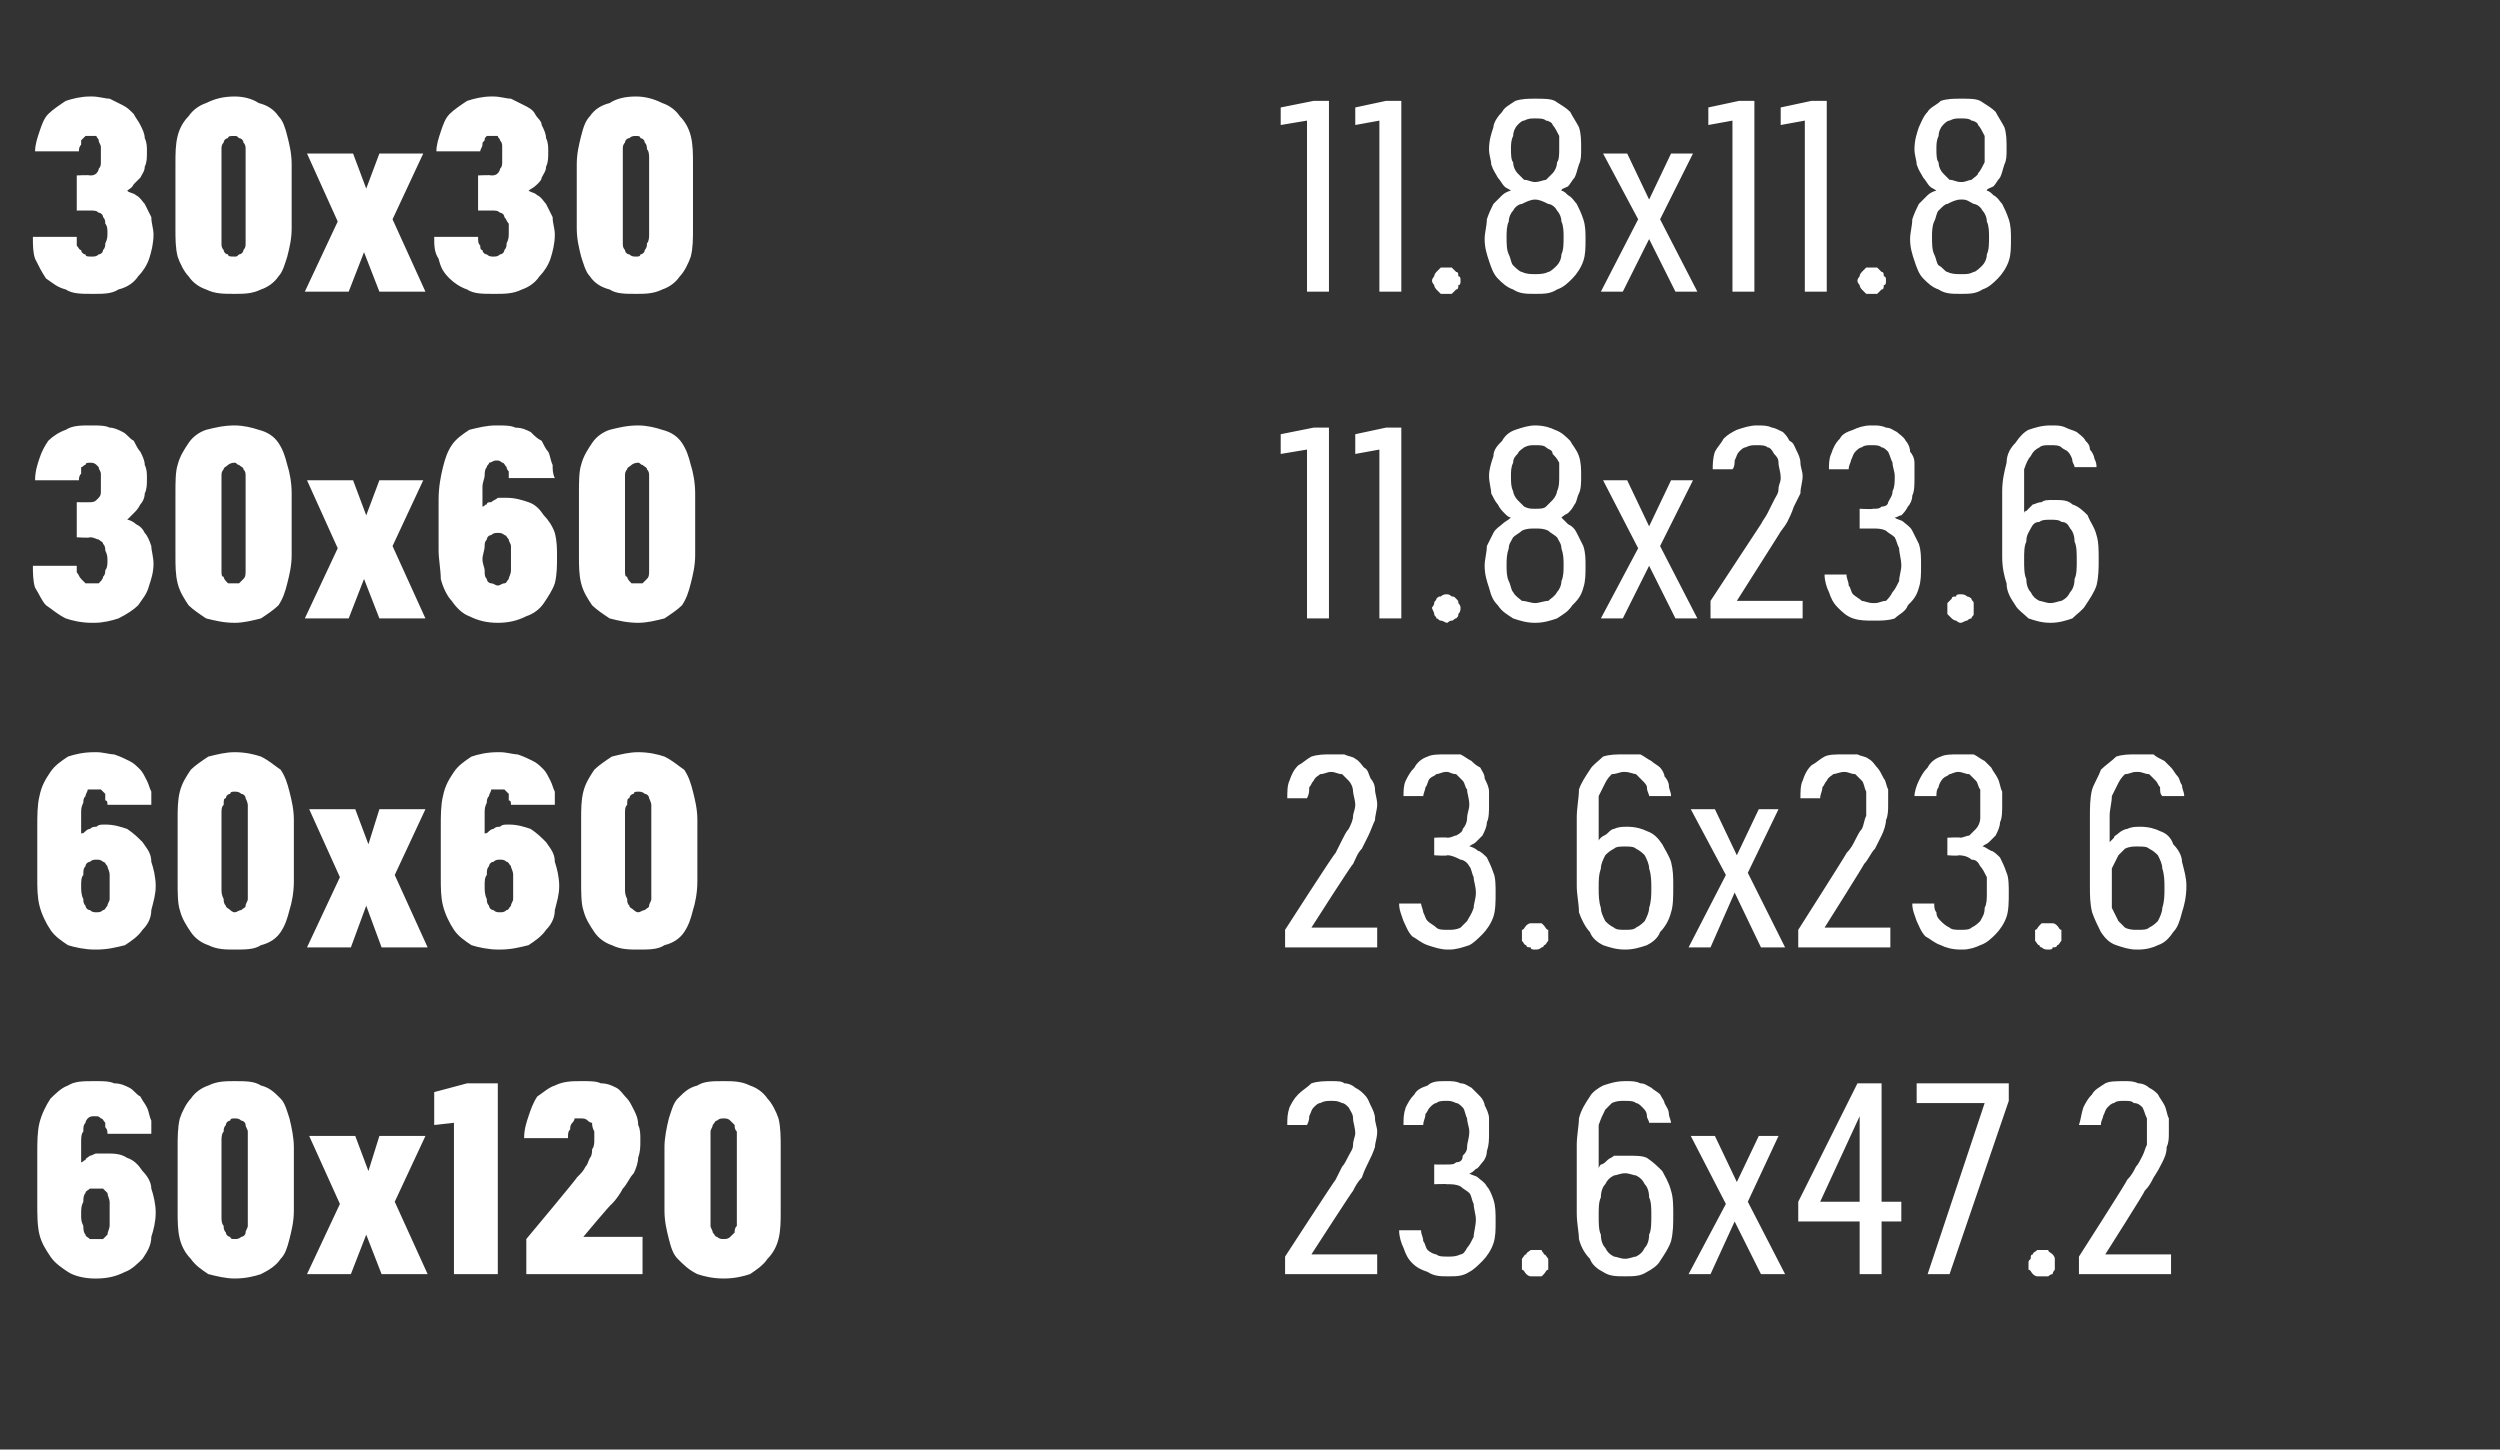 <?xml version="1.0" standalone="no"?>
<!DOCTYPE svg PUBLIC "-//W3C//DTD SVG 1.1//EN" "http://www.w3.org/Graphics/SVG/1.1/DTD/svg11.dtd">
<svg xmlns="http://www.w3.org/2000/svg" version="1.1" width="114px" height="66.1px" viewBox="0 -3 114 66.1" style="top:-3px">
  <rect x="0" y="-3" width="114" height="66.1" fill="#333333" stroke="none"/>
  <desc>30x30 11.8x11.8 30x60 11.8x23.6 60x60 23.6x23.6 60x120 23.6x47.2</desc>
  <defs/>
  <g id="Polygon431277">
    <path d="M 4.3 55.3 C 4.3 55.3 4.4 55.3 4.4 55.3 C 4.9 55.3 5.3 55.2 5.7 55 C 6 54.9 6.3 54.6 6.5 54.4 C 6.7 54.1 6.9 53.8 6.9 53.4 C 7 53.1 7.1 52.7 7.1 52.3 C 7.1 51.9 7 51.5 6.9 51.2 C 6.9 50.9 6.7 50.6 6.5 50.4 C 6.3 50.1 6.1 49.9 5.8 49.8 C 5.5 49.6 5.2 49.6 4.8 49.6 C 4.8 49.6 4.8 49.6 4.8 49.6 C 4.6 49.6 4.5 49.6 4.4 49.6 C 4.3 49.6 4.2 49.7 4.1 49.7 C 4 49.8 3.9 49.8 3.9 49.9 C 3.8 49.9 3.8 50 3.7 50 C 3.7 50 3.7 49.1 3.7 49.1 C 3.7 48.9 3.7 48.7 3.8 48.6 C 3.8 48.4 3.8 48.3 3.9 48.2 C 3.9 48.1 4 48 4 48 C 4.1 47.9 4.2 47.9 4.3 47.9 C 4.3 47.9 4.3 47.9 4.3 47.9 C 4.5 47.9 4.5 47.9 4.6 48 C 4.7 48 4.7 48.1 4.8 48.2 C 4.8 48.2 4.8 48.3 4.8 48.4 C 4.9 48.5 4.9 48.6 4.9 48.7 C 4.9 48.7 6.9 48.7 6.9 48.7 C 6.9 48.5 6.9 48.3 6.9 48.1 C 6.8 47.9 6.8 47.7 6.7 47.5 C 6.6 47.3 6.5 47.2 6.4 47 C 6.2 46.9 6.1 46.7 5.9 46.6 C 5.7 46.5 5.5 46.4 5.2 46.4 C 5 46.3 4.7 46.3 4.4 46.3 C 4.4 46.3 4.3 46.3 4.3 46.3 C 3.8 46.3 3.4 46.3 3.1 46.5 C 2.8 46.6 2.5 46.9 2.3 47.1 C 2.1 47.4 1.9 47.8 1.8 48.2 C 1.7 48.6 1.7 49.1 1.7 49.6 C 1.7 49.6 1.7 51.9 1.7 51.9 C 1.7 52.4 1.7 52.9 1.8 53.3 C 1.9 53.7 2.1 54 2.3 54.3 C 2.5 54.6 2.8 54.8 3.1 55 C 3.4 55.2 3.9 55.3 4.3 55.3 Z M 4.4 53.5 C 4.4 53.5 4.4 53.5 4.4 53.5 C 4.3 53.5 4.2 53.5 4.1 53.5 C 4 53.4 3.9 53.4 3.9 53.3 C 3.8 53.2 3.8 53 3.8 52.9 C 3.7 52.7 3.7 52.6 3.7 52.4 C 3.7 52.1 3.7 52 3.8 51.8 C 3.8 51.7 3.8 51.5 3.9 51.4 C 3.9 51.3 4 51.3 4.1 51.2 C 4.2 51.2 4.3 51.2 4.4 51.2 C 4.4 51.2 4.4 51.2 4.4 51.2 C 4.5 51.2 4.6 51.2 4.7 51.2 C 4.8 51.3 4.8 51.3 4.9 51.4 C 4.9 51.5 5 51.7 5 51.8 C 5 52 5 52.1 5 52.4 C 5 52.6 5 52.7 5 52.9 C 5 53 4.9 53.2 4.9 53.3 C 4.8 53.4 4.8 53.4 4.7 53.5 C 4.6 53.5 4.5 53.5 4.4 53.5 Z M 10.7 55.3 C 11.2 55.3 11.6 55.2 11.9 55.1 C 12.3 54.9 12.6 54.7 12.8 54.4 C 13 54.2 13.1 53.9 13.2 53.5 C 13.3 53.1 13.4 52.7 13.4 52.2 C 13.4 52.2 13.4 49.3 13.4 49.3 C 13.4 48.9 13.3 48.4 13.2 48 C 13.1 47.7 13 47.3 12.8 47.1 C 12.5 46.8 12.3 46.6 11.9 46.5 C 11.6 46.3 11.2 46.3 10.7 46.3 C 10.3 46.3 9.9 46.3 9.5 46.5 C 9.2 46.6 8.9 46.8 8.7 47.1 C 8.5 47.3 8.3 47.7 8.2 48 C 8.1 48.4 8.1 48.9 8.1 49.3 C 8.1 49.3 8.1 52.2 8.1 52.2 C 8.1 52.7 8.1 53.1 8.2 53.5 C 8.3 53.9 8.5 54.2 8.7 54.4 C 8.9 54.7 9.2 54.9 9.5 55.1 C 9.9 55.2 10.3 55.3 10.7 55.3 Z M 10.7 53.5 C 10.6 53.5 10.5 53.5 10.5 53.4 C 10.4 53.4 10.3 53.3 10.3 53.2 C 10.2 53.1 10.2 53 10.2 52.9 C 10.1 52.8 10.1 52.6 10.1 52.5 C 10.1 52.5 10.1 49 10.1 49 C 10.1 48.9 10.1 48.7 10.2 48.6 C 10.2 48.5 10.2 48.4 10.3 48.3 C 10.3 48.2 10.4 48.1 10.5 48.1 C 10.5 48 10.6 48 10.7 48 C 10.8 48 10.9 48 11 48.1 C 11.1 48.1 11.2 48.2 11.2 48.3 C 11.2 48.4 11.3 48.5 11.3 48.6 C 11.3 48.7 11.3 48.9 11.3 49 C 11.3 49 11.3 52.5 11.3 52.5 C 11.3 52.6 11.3 52.8 11.3 52.9 C 11.3 53 11.2 53.1 11.2 53.2 C 11.2 53.3 11.1 53.4 11 53.4 C 10.9 53.5 10.8 53.5 10.7 53.5 Z M 14 55.1 L 16 55.1 L 16.7 53.3 L 17.4 55.1 L 19.5 55.1 L 18 51.8 L 19.4 48.8 L 17.3 48.8 L 16.8 50.4 L 16.2 48.8 L 14.1 48.8 L 15.5 51.9 L 14 55.1 Z M 20.7 55.1 L 22.7 55.1 L 22.7 46.4 L 21.3 46.4 L 19.8 46.8 L 19.8 48.3 L 20.7 48.2 L 20.7 55.1 Z M 24 55.1 L 29.3 55.1 L 29.3 53.4 L 26.6 53.4 C 26.6 53.4 27.86 51.89 27.9 51.9 C 28.1 51.7 28.3 51.4 28.4 51.2 C 28.6 51 28.7 50.7 28.9 50.5 C 29 50.3 29.1 50 29.1 49.8 C 29.2 49.5 29.2 49.3 29.2 49 C 29.2 48.7 29.2 48.5 29.1 48.3 C 29.1 48 29 47.8 28.9 47.6 C 28.8 47.4 28.7 47.2 28.6 47.1 C 28.4 46.9 28.3 46.7 28.1 46.6 C 27.9 46.5 27.7 46.4 27.4 46.4 C 27.2 46.3 26.9 46.3 26.6 46.3 C 26.6 46.3 26.5 46.3 26.5 46.3 C 26.1 46.3 25.7 46.3 25.3 46.5 C 25 46.6 24.8 46.8 24.5 47 C 24.3 47.3 24.2 47.6 24.1 47.9 C 24 48.2 23.9 48.5 23.9 48.9 C 23.9 48.9 25.9 48.9 25.9 48.9 C 25.9 48.7 25.9 48.6 26 48.5 C 26 48.4 26 48.3 26.1 48.2 C 26.1 48.2 26.2 48.1 26.2 48 C 26.3 48 26.4 48 26.5 48 C 26.5 48 26.5 48 26.5 48 C 26.6 48 26.7 48 26.8 48.1 C 26.8 48.1 26.9 48.2 27 48.2 C 27 48.3 27 48.4 27.1 48.6 C 27.1 48.7 27.1 48.8 27.1 49 C 27.1 49.1 27.1 49.3 27 49.4 C 27 49.5 27 49.7 26.9 49.8 C 26.8 50 26.8 50.1 26.7 50.2 C 26.6 50.4 26.5 50.5 26.3 50.7 C 26.34 50.7 24 53.5 24 53.5 L 24 55.1 Z M 33 55.3 C 33.5 55.3 33.9 55.2 34.2 55.1 C 34.5 54.9 34.8 54.7 35 54.4 C 35.2 54.2 35.4 53.9 35.5 53.5 C 35.6 53.1 35.6 52.7 35.6 52.2 C 35.6 52.2 35.6 49.3 35.6 49.3 C 35.6 48.9 35.6 48.4 35.5 48 C 35.4 47.7 35.2 47.3 35 47.1 C 34.8 46.8 34.5 46.6 34.2 46.5 C 33.8 46.3 33.4 46.3 33 46.3 C 32.5 46.3 32.1 46.3 31.8 46.5 C 31.4 46.6 31.2 46.8 30.9 47.1 C 30.7 47.3 30.6 47.7 30.5 48 C 30.4 48.4 30.3 48.9 30.3 49.3 C 30.3 49.3 30.3 52.2 30.3 52.2 C 30.3 52.7 30.4 53.1 30.5 53.5 C 30.6 53.9 30.7 54.2 30.9 54.4 C 31.2 54.7 31.4 54.9 31.8 55.1 C 32.1 55.2 32.5 55.3 33 55.3 Z M 33 53.5 C 32.9 53.5 32.8 53.5 32.7 53.4 C 32.6 53.4 32.6 53.3 32.5 53.2 C 32.5 53.1 32.4 53 32.4 52.9 C 32.4 52.8 32.4 52.6 32.4 52.5 C 32.4 52.5 32.4 49 32.4 49 C 32.4 48.9 32.4 48.7 32.4 48.6 C 32.4 48.5 32.5 48.4 32.5 48.3 C 32.6 48.2 32.6 48.1 32.7 48.1 C 32.8 48 32.9 48 33 48 C 33.1 48 33.2 48 33.3 48.1 C 33.3 48.1 33.4 48.2 33.5 48.3 C 33.5 48.4 33.5 48.5 33.6 48.6 C 33.6 48.7 33.6 48.9 33.6 49 C 33.6 49 33.6 52.5 33.6 52.5 C 33.6 52.6 33.6 52.8 33.6 52.9 C 33.5 53 33.5 53.1 33.5 53.2 C 33.4 53.3 33.3 53.4 33.3 53.4 C 33.2 53.5 33.1 53.5 33 53.5 Z M 58.6 55.1 L 62.8 55.1 L 62.8 54.2 L 59.8 54.2 C 59.8 54.2 61.66 51.32 61.7 51.3 C 61.8 51.1 61.9 50.9 62.1 50.7 C 62.2 50.4 62.3 50.2 62.4 50 C 62.5 49.8 62.6 49.6 62.7 49.3 C 62.7 49.1 62.8 48.9 62.8 48.6 C 62.8 48.4 62.7 48.2 62.7 48 C 62.7 47.8 62.6 47.6 62.5 47.4 C 62.4 47.2 62.4 47.1 62.2 46.9 C 62.1 46.8 62 46.7 61.8 46.6 C 61.7 46.5 61.5 46.4 61.3 46.4 C 61.2 46.3 61 46.3 60.7 46.3 C 60.7 46.3 60.7 46.3 60.7 46.3 C 60.4 46.3 60.1 46.3 59.8 46.4 C 59.6 46.6 59.4 46.7 59.2 46.9 C 59 47.1 58.9 47.3 58.8 47.5 C 58.7 47.8 58.7 48 58.7 48.3 C 58.7 48.3 59.6 48.3 59.6 48.3 C 59.7 48.1 59.7 48 59.7 47.9 C 59.8 47.7 59.8 47.6 59.9 47.5 C 60 47.4 60.1 47.3 60.2 47.3 C 60.4 47.2 60.5 47.2 60.7 47.2 C 60.7 47.2 60.7 47.2 60.7 47.2 C 60.9 47.2 61 47.2 61.2 47.3 C 61.3 47.3 61.4 47.4 61.5 47.5 C 61.6 47.7 61.7 47.8 61.7 48 C 61.7 48.2 61.8 48.4 61.8 48.7 C 61.8 48.8 61.7 49 61.7 49.2 C 61.7 49.4 61.6 49.5 61.5 49.7 C 61.4 49.9 61.3 50.1 61.2 50.2 C 61.1 50.4 61 50.6 60.9 50.8 C 60.86 50.82 58.6 54.3 58.6 54.3 L 58.6 55.1 Z M 66 55.2 C 66 55.2 66.1 55.2 66.1 55.2 C 66.4 55.2 66.7 55.2 67 55 C 67.2 54.9 67.4 54.7 67.6 54.5 C 67.8 54.3 68 54 68.1 53.7 C 68.2 53.4 68.2 53.1 68.2 52.7 C 68.2 52.3 68.2 52 68.1 51.7 C 68 51.4 67.9 51.2 67.8 51.1 C 67.7 50.9 67.5 50.8 67.4 50.7 C 67.3 50.6 67.1 50.6 67 50.5 C 67.1 50.5 67.2 50.4 67.3 50.3 C 67.4 50.3 67.5 50.1 67.6 50 C 67.7 49.9 67.8 49.7 67.8 49.5 C 67.9 49.2 67.9 49 67.9 48.6 C 67.9 48.4 67.9 48.2 67.9 48 C 67.9 47.8 67.8 47.6 67.7 47.4 C 67.7 47.3 67.6 47.1 67.5 47 C 67.3 46.8 67.2 46.7 67.1 46.6 C 66.9 46.5 66.8 46.4 66.6 46.4 C 66.4 46.3 66.2 46.3 66 46.3 C 66 46.3 65.9 46.3 65.9 46.3 C 65.6 46.3 65.3 46.3 65.1 46.5 C 64.8 46.6 64.6 46.7 64.5 46.9 C 64.3 47.1 64.2 47.3 64.1 47.5 C 64 47.8 64 48 64 48.3 C 64 48.3 64.9 48.3 64.9 48.3 C 64.9 48.1 65 48 65 47.8 C 65.1 47.7 65.1 47.6 65.2 47.5 C 65.3 47.4 65.4 47.3 65.5 47.3 C 65.6 47.2 65.8 47.2 65.9 47.2 C 65.9 47.2 66 47.2 66 47.2 C 66.1 47.2 66.2 47.2 66.4 47.3 C 66.5 47.3 66.6 47.4 66.7 47.5 C 66.8 47.6 66.8 47.8 66.9 48 C 66.9 48.2 67 48.4 67 48.6 C 67 48.9 66.9 49.1 66.9 49.3 C 66.9 49.5 66.8 49.6 66.7 49.7 C 66.7 49.9 66.6 50 66.4 50 C 66.3 50.1 66.2 50.1 66 50.1 C 65.97 50.11 65.4 50.1 65.4 50.1 L 65.4 51 C 65.4 51 65.95 50.98 66 51 C 66.2 51 66.4 51 66.6 51.1 C 66.7 51.2 66.9 51.3 67 51.4 C 67.1 51.5 67.1 51.7 67.2 51.9 C 67.2 52.1 67.3 52.4 67.3 52.6 C 67.3 52.9 67.2 53.2 67.2 53.4 C 67.1 53.6 67 53.8 66.9 53.9 C 66.8 54.1 66.7 54.2 66.6 54.2 C 66.4 54.3 66.2 54.3 66.1 54.3 C 66.1 54.3 66 54.3 66 54.3 C 65.8 54.3 65.6 54.3 65.5 54.2 C 65.4 54.2 65.2 54.1 65.1 54 C 65 53.9 65 53.7 64.9 53.6 C 64.9 53.4 64.8 53.3 64.8 53.1 C 64.8 53.1 63.8 53.1 63.8 53.1 C 63.8 53.4 63.9 53.7 64 53.9 C 64.1 54.2 64.2 54.4 64.4 54.6 C 64.6 54.8 64.8 54.9 65.1 55 C 65.4 55.2 65.7 55.2 66 55.2 Z M 70 55.2 C 70.1 55.2 70.2 55.2 70.3 55.2 C 70.3 55.2 70.4 55.1 70.4 55.1 C 70.5 55 70.5 54.9 70.6 54.9 C 70.6 54.8 70.6 54.7 70.6 54.6 C 70.6 54.5 70.6 54.5 70.6 54.4 C 70.5 54.3 70.5 54.2 70.4 54.2 C 70.4 54.1 70.3 54.1 70.3 54 C 70.2 54 70.1 54 70 54 C 69.9 54 69.8 54 69.8 54 C 69.7 54.1 69.6 54.1 69.6 54.2 C 69.5 54.2 69.5 54.3 69.4 54.4 C 69.4 54.5 69.4 54.5 69.4 54.6 C 69.4 54.7 69.4 54.8 69.4 54.9 C 69.5 54.9 69.5 55 69.6 55.1 C 69.6 55.1 69.7 55.2 69.8 55.2 C 69.8 55.2 69.9 55.2 70 55.2 Z M 74.1 55.2 C 74.1 55.2 74.1 55.2 74.1 55.2 C 74.5 55.2 74.8 55.2 75.1 55 C 75.3 54.9 75.6 54.7 75.7 54.5 C 75.9 54.2 76.1 53.9 76.2 53.6 C 76.3 53.2 76.3 52.8 76.3 52.4 C 76.3 52 76.3 51.6 76.2 51.3 C 76.1 50.9 75.9 50.6 75.8 50.4 C 75.6 50.2 75.4 50 75.1 49.8 C 74.9 49.7 74.6 49.7 74.2 49.7 C 74.2 49.7 74.2 49.7 74.2 49.7 C 74 49.7 73.8 49.7 73.6 49.7 C 73.5 49.8 73.4 49.8 73.3 49.9 C 73.2 50 73.1 50.1 73 50.1 C 72.9 50.2 72.9 50.3 72.9 50.3 C 72.9 50.3 72.9 49.1 72.9 49.1 C 72.9 48.8 72.9 48.5 72.9 48.3 C 73 48 73.1 47.8 73.2 47.6 C 73.3 47.5 73.4 47.4 73.5 47.3 C 73.7 47.2 73.9 47.2 74 47.2 C 74 47.2 74.1 47.2 74.1 47.2 C 74.3 47.2 74.5 47.2 74.6 47.3 C 74.7 47.3 74.8 47.4 74.9 47.5 C 75 47.6 75.1 47.7 75.1 47.9 C 75.1 48 75.2 48.1 75.2 48.2 C 75.2 48.2 76.2 48.2 76.2 48.2 C 76.2 48.1 76.1 47.9 76.1 47.8 C 76.1 47.6 76 47.5 75.9 47.3 C 75.9 47.2 75.8 47.1 75.7 46.9 C 75.6 46.8 75.4 46.7 75.3 46.6 C 75.1 46.5 75 46.4 74.8 46.4 C 74.6 46.3 74.4 46.3 74.2 46.3 C 74.2 46.3 74.1 46.3 74.1 46.3 C 73.7 46.3 73.4 46.4 73.1 46.5 C 72.9 46.6 72.6 46.8 72.5 47 C 72.3 47.3 72.1 47.6 72 48 C 72 48.3 71.9 48.8 71.9 49.2 C 71.9 49.2 71.9 52.3 71.9 52.3 C 71.9 52.8 72 53.2 72 53.5 C 72.1 53.9 72.3 54.2 72.5 54.4 C 72.6 54.7 72.9 54.9 73.1 55 C 73.4 55.2 73.7 55.2 74.1 55.2 Z M 74.1 54.4 C 74.1 54.4 74.1 54.4 74.1 54.4 C 73.9 54.4 73.7 54.3 73.6 54.3 C 73.4 54.2 73.3 54.1 73.2 53.9 C 73.1 53.8 73 53.6 73 53.3 C 72.9 53.1 72.9 52.8 72.9 52.4 C 72.9 52.1 72.9 51.8 73 51.6 C 73 51.3 73.1 51.1 73.2 51 C 73.3 50.8 73.4 50.7 73.6 50.6 C 73.7 50.6 73.9 50.5 74.1 50.5 C 74.1 50.5 74.1 50.5 74.1 50.5 C 74.3 50.5 74.5 50.6 74.6 50.6 C 74.8 50.7 74.9 50.8 75 51 C 75.1 51.1 75.2 51.3 75.2 51.6 C 75.3 51.8 75.3 52.1 75.3 52.4 C 75.3 52.8 75.3 53.1 75.2 53.3 C 75.2 53.6 75.1 53.8 75 53.9 C 74.9 54.1 74.8 54.2 74.6 54.3 C 74.5 54.3 74.3 54.4 74.1 54.4 Z M 77 55.1 L 78 55.1 L 79.1 52.7 L 80.3 55.1 L 81.4 55.1 L 79.7 51.8 L 81.1 48.8 L 80.2 48.8 L 79.2 50.9 L 78.2 48.8 L 77.1 48.8 L 78.7 51.9 L 77 55.1 Z M 84.8 55.1 L 85.8 55.1 L 85.8 52.7 L 86.7 52.7 L 86.7 51.8 L 85.8 51.8 L 85.8 46.4 L 84.7 46.4 L 82 51.8 L 82 52.7 L 84.8 52.7 L 84.8 55.1 Z M 83 51.8 L 84.8 47.9 L 84.8 51.8 L 83 51.8 Z M 87.9 55.1 L 88.9 55.1 L 91.6 47.2 L 91.6 46.4 L 87.4 46.4 L 87.4 47.3 L 90.5 47.3 L 87.9 55.1 Z M 93.1 55.2 C 93.2 55.2 93.3 55.2 93.4 55.2 C 93.4 55.2 93.5 55.1 93.6 55.1 C 93.6 55 93.7 54.9 93.7 54.9 C 93.7 54.8 93.7 54.7 93.7 54.6 C 93.7 54.5 93.7 54.5 93.7 54.4 C 93.7 54.3 93.6 54.2 93.6 54.2 C 93.5 54.1 93.4 54.1 93.4 54 C 93.3 54 93.2 54 93.1 54 C 93 54 92.9 54 92.9 54 C 92.8 54.1 92.7 54.1 92.7 54.2 C 92.6 54.2 92.6 54.3 92.6 54.4 C 92.5 54.5 92.5 54.5 92.5 54.6 C 92.5 54.7 92.5 54.8 92.5 54.9 C 92.6 54.9 92.6 55 92.7 55.1 C 92.7 55.1 92.8 55.2 92.9 55.2 C 92.9 55.2 93 55.2 93.1 55.2 Z M 94.8 55.1 L 99 55.1 L 99 54.2 L 96 54.2 C 96 54.2 97.83 51.32 97.8 51.3 C 98 51.1 98.1 50.9 98.2 50.7 C 98.4 50.4 98.5 50.2 98.6 50 C 98.7 49.8 98.8 49.6 98.8 49.3 C 98.9 49.1 98.9 48.9 98.9 48.6 C 98.9 48.4 98.9 48.2 98.9 48 C 98.8 47.8 98.8 47.6 98.7 47.4 C 98.6 47.2 98.5 47.1 98.4 46.9 C 98.3 46.8 98.2 46.7 98 46.6 C 97.9 46.5 97.7 46.4 97.5 46.4 C 97.3 46.3 97.1 46.3 96.9 46.3 C 96.9 46.3 96.9 46.3 96.9 46.3 C 96.5 46.3 96.2 46.3 96 46.4 C 95.7 46.6 95.5 46.7 95.4 46.9 C 95.2 47.1 95.1 47.3 95 47.5 C 94.9 47.8 94.9 48 94.8 48.3 C 94.8 48.3 95.8 48.3 95.8 48.3 C 95.8 48.1 95.9 48 95.9 47.9 C 96 47.7 96 47.6 96.1 47.5 C 96.2 47.4 96.3 47.3 96.4 47.3 C 96.5 47.2 96.7 47.2 96.8 47.2 C 96.8 47.2 96.9 47.2 96.9 47.2 C 97.1 47.2 97.2 47.2 97.3 47.3 C 97.5 47.3 97.6 47.4 97.7 47.5 C 97.8 47.7 97.8 47.8 97.9 48 C 97.9 48.2 97.9 48.4 97.9 48.7 C 97.9 48.8 97.9 49 97.9 49.2 C 97.8 49.4 97.8 49.5 97.7 49.7 C 97.6 49.9 97.5 50.1 97.4 50.2 C 97.3 50.4 97.2 50.6 97 50.8 C 97.03 50.82 94.8 54.3 94.8 54.3 L 94.8 55.1 Z " stroke="none" fill="#fff"/>
  </g>
  <g id="Polygon431276">
    <path d="M 4.3 40.3 C 4.3 40.3 4.4 40.3 4.4 40.3 C 4.9 40.3 5.3 40.2 5.7 40.1 C 6 39.9 6.3 39.7 6.5 39.4 C 6.7 39.2 6.9 38.9 6.9 38.5 C 7 38.1 7.1 37.8 7.1 37.4 C 7.1 37 7 36.6 6.9 36.3 C 6.9 35.9 6.7 35.7 6.5 35.4 C 6.3 35.2 6.1 35 5.8 34.8 C 5.5 34.7 5.2 34.6 4.8 34.6 C 4.8 34.6 4.8 34.6 4.8 34.6 C 4.6 34.6 4.5 34.6 4.4 34.7 C 4.3 34.7 4.2 34.7 4.1 34.8 C 4 34.8 3.9 34.9 3.9 34.9 C 3.8 35 3.8 35 3.7 35 C 3.7 35 3.7 34.1 3.7 34.1 C 3.7 33.9 3.7 33.8 3.8 33.6 C 3.8 33.5 3.8 33.4 3.9 33.3 C 3.9 33.2 4 33.1 4 33 C 4.1 33 4.2 33 4.3 33 C 4.3 33 4.3 33 4.3 33 C 4.5 33 4.5 33 4.6 33 C 4.7 33.1 4.7 33.1 4.8 33.2 C 4.8 33.3 4.8 33.4 4.8 33.5 C 4.9 33.5 4.9 33.6 4.9 33.7 C 4.9 33.7 6.9 33.7 6.9 33.7 C 6.9 33.5 6.9 33.3 6.9 33.1 C 6.8 32.9 6.8 32.8 6.7 32.6 C 6.6 32.4 6.5 32.2 6.4 32.1 C 6.2 31.9 6.1 31.8 5.9 31.7 C 5.7 31.6 5.5 31.5 5.2 31.4 C 5 31.4 4.7 31.3 4.4 31.3 C 4.4 31.3 4.3 31.3 4.3 31.3 C 3.8 31.3 3.4 31.4 3.1 31.5 C 2.8 31.7 2.5 31.9 2.3 32.2 C 2.1 32.5 1.9 32.8 1.8 33.3 C 1.7 33.7 1.7 34.2 1.7 34.7 C 1.7 34.7 1.7 37 1.7 37 C 1.7 37.5 1.7 37.9 1.8 38.3 C 1.9 38.7 2.1 39.1 2.3 39.4 C 2.5 39.7 2.8 39.9 3.1 40.1 C 3.4 40.2 3.9 40.3 4.3 40.3 Z M 4.4 38.6 C 4.4 38.6 4.4 38.6 4.4 38.6 C 4.3 38.6 4.2 38.6 4.1 38.5 C 4 38.5 3.9 38.4 3.9 38.3 C 3.8 38.2 3.8 38.1 3.8 38 C 3.7 37.8 3.7 37.6 3.7 37.4 C 3.7 37.2 3.7 37 3.8 36.9 C 3.8 36.7 3.8 36.6 3.9 36.5 C 3.9 36.4 4 36.3 4.1 36.3 C 4.2 36.2 4.3 36.2 4.4 36.2 C 4.4 36.2 4.4 36.2 4.4 36.2 C 4.5 36.2 4.6 36.2 4.7 36.3 C 4.8 36.3 4.8 36.4 4.9 36.5 C 4.9 36.6 5 36.7 5 36.9 C 5 37 5 37.2 5 37.4 C 5 37.6 5 37.8 5 38 C 5 38.1 4.9 38.2 4.9 38.3 C 4.8 38.4 4.8 38.5 4.7 38.5 C 4.6 38.6 4.5 38.6 4.4 38.6 Z M 10.7 40.3 C 11.2 40.3 11.6 40.3 11.9 40.1 C 12.3 40 12.6 39.8 12.8 39.5 C 13 39.2 13.1 38.9 13.2 38.5 C 13.3 38.2 13.4 37.7 13.4 37.2 C 13.4 37.2 13.4 34.4 13.4 34.4 C 13.4 33.9 13.3 33.5 13.2 33.1 C 13.1 32.7 13 32.4 12.8 32.1 C 12.5 31.9 12.3 31.7 11.9 31.5 C 11.6 31.4 11.2 31.3 10.7 31.3 C 10.3 31.3 9.9 31.4 9.5 31.5 C 9.2 31.7 8.9 31.9 8.7 32.1 C 8.5 32.4 8.3 32.7 8.2 33.1 C 8.1 33.5 8.1 33.9 8.1 34.4 C 8.1 34.4 8.1 37.2 8.1 37.2 C 8.1 37.7 8.1 38.2 8.2 38.5 C 8.3 38.9 8.5 39.2 8.7 39.5 C 8.9 39.8 9.2 40 9.5 40.1 C 9.9 40.3 10.3 40.3 10.7 40.3 Z M 10.7 38.6 C 10.6 38.6 10.5 38.5 10.5 38.5 C 10.4 38.4 10.3 38.4 10.3 38.3 C 10.2 38.2 10.2 38.1 10.2 38 C 10.1 37.8 10.1 37.7 10.1 37.5 C 10.1 37.5 10.1 34.1 10.1 34.1 C 10.1 33.9 10.1 33.8 10.2 33.7 C 10.2 33.5 10.2 33.4 10.3 33.4 C 10.3 33.3 10.4 33.2 10.5 33.2 C 10.5 33.1 10.6 33.1 10.7 33.1 C 10.8 33.1 10.9 33.1 11 33.2 C 11.1 33.2 11.2 33.3 11.2 33.4 C 11.2 33.4 11.3 33.6 11.3 33.7 C 11.3 33.8 11.3 33.9 11.3 34.1 C 11.3 34.1 11.3 37.5 11.3 37.5 C 11.3 37.7 11.3 37.8 11.3 38 C 11.3 38.1 11.2 38.2 11.2 38.3 C 11.2 38.4 11.1 38.4 11 38.5 C 10.9 38.5 10.8 38.6 10.7 38.6 Z M 14 40.2 L 16 40.2 L 16.7 38.3 L 17.4 40.2 L 19.5 40.2 L 18 36.9 L 19.4 33.9 L 17.3 33.9 L 16.8 35.5 L 16.2 33.9 L 14.1 33.9 L 15.5 37 L 14 40.2 Z M 22.7 40.3 C 22.7 40.3 22.8 40.3 22.8 40.3 C 23.3 40.3 23.7 40.2 24.1 40.1 C 24.4 39.9 24.7 39.7 24.9 39.4 C 25.1 39.2 25.3 38.9 25.3 38.5 C 25.4 38.1 25.5 37.8 25.5 37.4 C 25.5 37 25.4 36.6 25.3 36.3 C 25.3 35.9 25.1 35.7 24.9 35.4 C 24.7 35.2 24.5 35 24.2 34.8 C 23.9 34.7 23.6 34.6 23.2 34.6 C 23.2 34.6 23.2 34.6 23.2 34.6 C 23 34.6 22.9 34.6 22.8 34.7 C 22.7 34.7 22.6 34.7 22.5 34.8 C 22.4 34.8 22.3 34.9 22.3 34.9 C 22.2 35 22.2 35 22.1 35 C 22.1 35 22.1 34.1 22.1 34.1 C 22.1 33.9 22.1 33.8 22.2 33.6 C 22.2 33.5 22.2 33.4 22.3 33.3 C 22.3 33.2 22.4 33.1 22.4 33 C 22.5 33 22.6 33 22.7 33 C 22.7 33 22.7 33 22.7 33 C 22.9 33 22.9 33 23 33 C 23.1 33.1 23.1 33.1 23.2 33.2 C 23.2 33.3 23.2 33.4 23.2 33.5 C 23.3 33.5 23.3 33.6 23.3 33.7 C 23.3 33.7 25.3 33.7 25.3 33.7 C 25.3 33.5 25.3 33.3 25.3 33.1 C 25.2 32.9 25.2 32.8 25.1 32.6 C 25 32.4 24.9 32.2 24.8 32.1 C 24.6 31.9 24.5 31.8 24.3 31.7 C 24.1 31.6 23.9 31.5 23.6 31.4 C 23.4 31.4 23.1 31.3 22.8 31.3 C 22.8 31.3 22.7 31.3 22.7 31.3 C 22.2 31.3 21.8 31.4 21.5 31.5 C 21.2 31.7 20.9 31.9 20.7 32.2 C 20.5 32.5 20.3 32.8 20.2 33.3 C 20.1 33.7 20.1 34.2 20.1 34.7 C 20.1 34.7 20.1 37 20.1 37 C 20.1 37.5 20.1 37.9 20.2 38.3 C 20.3 38.7 20.5 39.1 20.7 39.4 C 20.9 39.7 21.2 39.9 21.5 40.1 C 21.8 40.2 22.3 40.3 22.7 40.3 Z M 22.8 38.6 C 22.8 38.6 22.8 38.6 22.8 38.6 C 22.7 38.6 22.6 38.6 22.5 38.5 C 22.4 38.5 22.3 38.4 22.3 38.3 C 22.2 38.2 22.2 38.1 22.2 38 C 22.1 37.8 22.1 37.6 22.1 37.4 C 22.1 37.2 22.1 37 22.2 36.9 C 22.2 36.7 22.2 36.6 22.3 36.5 C 22.3 36.4 22.4 36.3 22.5 36.3 C 22.6 36.2 22.7 36.2 22.8 36.2 C 22.8 36.2 22.8 36.2 22.8 36.2 C 22.9 36.2 23 36.2 23.1 36.3 C 23.2 36.3 23.2 36.4 23.3 36.5 C 23.3 36.6 23.4 36.7 23.4 36.9 C 23.4 37 23.4 37.2 23.4 37.4 C 23.4 37.6 23.4 37.8 23.4 38 C 23.4 38.1 23.3 38.2 23.3 38.3 C 23.2 38.4 23.2 38.5 23.1 38.5 C 23 38.6 22.9 38.6 22.8 38.6 Z M 29.1 40.3 C 29.6 40.3 30 40.3 30.3 40.1 C 30.7 40 31 39.8 31.2 39.5 C 31.4 39.2 31.5 38.9 31.6 38.5 C 31.7 38.2 31.8 37.7 31.8 37.2 C 31.8 37.2 31.8 34.4 31.8 34.4 C 31.8 33.9 31.7 33.5 31.6 33.1 C 31.5 32.7 31.4 32.4 31.2 32.1 C 30.9 31.9 30.7 31.7 30.3 31.5 C 30 31.4 29.6 31.3 29.1 31.3 C 28.7 31.3 28.3 31.4 27.9 31.5 C 27.6 31.7 27.3 31.9 27.1 32.1 C 26.9 32.4 26.7 32.7 26.6 33.1 C 26.5 33.5 26.5 33.9 26.5 34.4 C 26.5 34.4 26.5 37.2 26.5 37.2 C 26.5 37.7 26.5 38.2 26.6 38.5 C 26.7 38.9 26.9 39.2 27.1 39.5 C 27.3 39.8 27.6 40 27.9 40.1 C 28.3 40.3 28.7 40.3 29.1 40.3 Z M 29.1 38.6 C 29 38.6 28.9 38.5 28.9 38.5 C 28.8 38.4 28.7 38.4 28.7 38.3 C 28.6 38.2 28.6 38.1 28.6 38 C 28.5 37.8 28.5 37.7 28.5 37.5 C 28.5 37.5 28.5 34.1 28.5 34.1 C 28.5 33.9 28.5 33.8 28.6 33.7 C 28.6 33.5 28.6 33.4 28.7 33.4 C 28.7 33.3 28.8 33.2 28.9 33.2 C 28.9 33.1 29 33.1 29.1 33.1 C 29.2 33.1 29.3 33.1 29.4 33.2 C 29.5 33.2 29.6 33.3 29.6 33.4 C 29.6 33.4 29.7 33.6 29.7 33.7 C 29.7 33.8 29.7 33.9 29.7 34.1 C 29.7 34.1 29.7 37.5 29.7 37.5 C 29.7 37.7 29.7 37.8 29.7 38 C 29.7 38.1 29.6 38.2 29.6 38.3 C 29.6 38.4 29.5 38.4 29.4 38.5 C 29.3 38.5 29.2 38.6 29.1 38.6 Z M 58.6 40.2 L 62.8 40.2 L 62.8 39.3 L 59.8 39.3 C 59.8 39.3 61.66 36.38 61.7 36.4 C 61.8 36.2 61.9 35.9 62.1 35.7 C 62.2 35.5 62.3 35.3 62.4 35.1 C 62.5 34.9 62.6 34.6 62.7 34.4 C 62.7 34.2 62.8 33.9 62.8 33.7 C 62.8 33.4 62.7 33.2 62.7 33 C 62.7 32.8 62.6 32.6 62.5 32.5 C 62.4 32.3 62.4 32.1 62.2 32 C 62.1 31.9 62 31.7 61.8 31.6 C 61.7 31.5 61.5 31.5 61.3 31.4 C 61.2 31.4 61 31.4 60.7 31.4 C 60.7 31.4 60.7 31.4 60.7 31.4 C 60.4 31.4 60.1 31.4 59.8 31.5 C 59.6 31.6 59.4 31.8 59.2 31.9 C 59 32.1 58.9 32.3 58.8 32.6 C 58.7 32.8 58.7 33.1 58.7 33.4 C 58.7 33.4 59.6 33.4 59.6 33.4 C 59.7 33.2 59.7 33.1 59.7 32.9 C 59.8 32.8 59.8 32.7 59.9 32.6 C 60 32.4 60.1 32.4 60.2 32.3 C 60.4 32.3 60.5 32.2 60.7 32.2 C 60.7 32.2 60.7 32.2 60.7 32.2 C 60.9 32.2 61 32.3 61.2 32.3 C 61.3 32.4 61.4 32.5 61.5 32.6 C 61.6 32.7 61.7 32.9 61.7 33.1 C 61.7 33.2 61.8 33.5 61.8 33.7 C 61.8 33.9 61.7 34.1 61.7 34.2 C 61.7 34.4 61.6 34.6 61.5 34.8 C 61.4 34.9 61.3 35.1 61.2 35.3 C 61.1 35.5 61 35.7 60.9 35.9 C 60.86 35.88 58.6 39.4 58.6 39.4 L 58.6 40.2 Z M 66 40.3 C 66 40.3 66.1 40.3 66.1 40.3 C 66.4 40.3 66.7 40.2 67 40.1 C 67.2 40 67.4 39.8 67.6 39.6 C 67.8 39.4 68 39.1 68.1 38.8 C 68.2 38.5 68.2 38.1 68.2 37.7 C 68.2 37.4 68.2 37 68.1 36.8 C 68 36.5 67.9 36.3 67.8 36.1 C 67.7 36 67.5 35.8 67.4 35.8 C 67.3 35.7 67.1 35.6 67 35.6 C 67.1 35.5 67.2 35.5 67.3 35.4 C 67.4 35.3 67.5 35.2 67.6 35.1 C 67.7 34.9 67.8 34.7 67.8 34.5 C 67.9 34.3 67.9 34 67.9 33.7 C 67.9 33.5 67.9 33.3 67.9 33.1 C 67.9 32.9 67.8 32.7 67.7 32.5 C 67.7 32.3 67.6 32.2 67.5 32 C 67.3 31.9 67.2 31.8 67.1 31.7 C 66.9 31.6 66.8 31.5 66.6 31.4 C 66.4 31.4 66.2 31.4 66 31.4 C 66 31.4 65.9 31.4 65.9 31.4 C 65.6 31.4 65.3 31.4 65.1 31.5 C 64.8 31.6 64.6 31.8 64.5 32 C 64.3 32.2 64.2 32.4 64.1 32.6 C 64 32.8 64 33.1 64 33.3 C 64 33.3 64.9 33.3 64.9 33.3 C 64.9 33.2 65 33 65 32.9 C 65.1 32.8 65.1 32.6 65.2 32.5 C 65.3 32.4 65.4 32.4 65.5 32.3 C 65.6 32.3 65.8 32.2 65.9 32.2 C 65.9 32.2 66 32.2 66 32.2 C 66.1 32.2 66.2 32.3 66.4 32.3 C 66.5 32.4 66.6 32.5 66.7 32.6 C 66.8 32.7 66.8 32.9 66.9 33 C 66.9 33.2 67 33.4 67 33.7 C 67 33.9 66.9 34.1 66.9 34.3 C 66.9 34.5 66.8 34.7 66.7 34.8 C 66.7 34.9 66.6 35 66.4 35.1 C 66.3 35.1 66.2 35.2 66 35.2 C 65.97 35.17 65.4 35.2 65.4 35.2 L 65.4 36 C 65.4 36 65.95 36.04 66 36 C 66.2 36 66.4 36.1 66.6 36.2 C 66.7 36.2 66.9 36.3 67 36.5 C 67.1 36.6 67.1 36.8 67.2 37 C 67.2 37.2 67.3 37.4 67.3 37.7 C 67.3 38 67.2 38.2 67.2 38.4 C 67.1 38.7 67 38.8 66.9 39 C 66.8 39.1 66.7 39.2 66.6 39.3 C 66.4 39.4 66.2 39.4 66.1 39.4 C 66.1 39.4 66 39.4 66 39.4 C 65.8 39.4 65.6 39.4 65.5 39.3 C 65.4 39.2 65.2 39.1 65.1 39 C 65 38.9 65 38.8 64.9 38.6 C 64.9 38.5 64.8 38.3 64.8 38.2 C 64.8 38.2 63.8 38.2 63.8 38.2 C 63.8 38.5 63.9 38.7 64 39 C 64.1 39.2 64.2 39.5 64.4 39.7 C 64.6 39.8 64.8 40 65.1 40.1 C 65.4 40.2 65.7 40.3 66 40.3 Z M 70 40.3 C 70.1 40.3 70.2 40.3 70.3 40.2 C 70.3 40.2 70.4 40.2 70.4 40.1 C 70.5 40.1 70.5 40 70.6 39.9 C 70.6 39.8 70.6 39.8 70.6 39.7 C 70.6 39.6 70.6 39.5 70.6 39.4 C 70.5 39.4 70.5 39.3 70.4 39.2 C 70.4 39.2 70.3 39.1 70.3 39.1 C 70.2 39.1 70.1 39.1 70 39.1 C 69.9 39.1 69.8 39.1 69.8 39.1 C 69.7 39.1 69.6 39.2 69.6 39.2 C 69.5 39.3 69.5 39.4 69.4 39.4 C 69.4 39.5 69.4 39.6 69.4 39.7 C 69.4 39.8 69.4 39.8 69.4 39.9 C 69.5 40 69.5 40.1 69.6 40.1 C 69.6 40.2 69.7 40.2 69.8 40.2 C 69.8 40.3 69.9 40.3 70 40.3 Z M 74.1 40.3 C 74.1 40.3 74.1 40.3 74.1 40.3 C 74.5 40.3 74.8 40.2 75.1 40.1 C 75.3 40 75.6 39.8 75.7 39.5 C 75.9 39.3 76.1 39 76.2 38.6 C 76.3 38.3 76.3 37.9 76.3 37.4 C 76.3 37 76.3 36.7 76.2 36.3 C 76.1 36 75.9 35.7 75.8 35.5 C 75.6 35.2 75.4 35 75.1 34.9 C 74.9 34.8 74.6 34.7 74.2 34.7 C 74.2 34.7 74.2 34.7 74.2 34.7 C 74 34.7 73.8 34.7 73.6 34.8 C 73.5 34.8 73.4 34.9 73.3 35 C 73.2 35.1 73.1 35.1 73 35.2 C 72.9 35.3 72.9 35.3 72.9 35.4 C 72.9 35.4 72.9 34.2 72.9 34.2 C 72.9 33.9 72.9 33.6 72.9 33.3 C 73 33.1 73.1 32.9 73.2 32.7 C 73.3 32.5 73.4 32.4 73.5 32.3 C 73.7 32.3 73.9 32.2 74 32.2 C 74 32.2 74.1 32.2 74.1 32.2 C 74.3 32.2 74.5 32.3 74.6 32.3 C 74.7 32.4 74.8 32.5 74.9 32.6 C 75 32.7 75.1 32.8 75.1 32.9 C 75.1 33.1 75.2 33.2 75.2 33.3 C 75.2 33.3 76.2 33.3 76.2 33.3 C 76.2 33.1 76.1 33 76.1 32.8 C 76.1 32.7 76 32.5 75.9 32.4 C 75.9 32.3 75.8 32.1 75.7 32 C 75.6 31.9 75.4 31.8 75.3 31.7 C 75.1 31.6 75 31.5 74.8 31.4 C 74.6 31.4 74.4 31.4 74.2 31.4 C 74.2 31.4 74.1 31.4 74.1 31.4 C 73.7 31.4 73.4 31.4 73.1 31.5 C 72.9 31.7 72.6 31.9 72.5 32.1 C 72.3 32.4 72.1 32.7 72 33 C 72 33.4 71.9 33.8 71.9 34.3 C 71.9 34.3 71.9 37.4 71.9 37.4 C 71.9 37.8 72 38.2 72 38.6 C 72.1 38.9 72.3 39.3 72.5 39.5 C 72.6 39.8 72.9 40 73.1 40.1 C 73.4 40.2 73.7 40.3 74.1 40.3 Z M 74.1 39.4 C 74.1 39.4 74.1 39.4 74.1 39.4 C 73.9 39.4 73.7 39.4 73.6 39.3 C 73.4 39.2 73.3 39.1 73.2 39 C 73.1 38.8 73 38.6 73 38.4 C 72.9 38.1 72.9 37.8 72.9 37.5 C 72.9 37.1 72.9 36.9 73 36.6 C 73 36.4 73.1 36.2 73.2 36 C 73.3 35.9 73.4 35.8 73.6 35.7 C 73.7 35.6 73.9 35.6 74.1 35.6 C 74.1 35.6 74.1 35.6 74.1 35.6 C 74.3 35.6 74.5 35.6 74.6 35.7 C 74.8 35.8 74.9 35.9 75 36 C 75.1 36.2 75.2 36.4 75.2 36.6 C 75.3 36.9 75.3 37.2 75.3 37.5 C 75.3 37.8 75.3 38.1 75.2 38.4 C 75.2 38.6 75.1 38.8 75 39 C 74.9 39.1 74.8 39.2 74.6 39.3 C 74.5 39.4 74.3 39.4 74.1 39.4 Z M 77 40.2 L 78 40.2 L 79.1 37.7 L 80.3 40.2 L 81.4 40.2 L 79.7 36.8 L 81.1 33.9 L 80.2 33.9 L 79.2 36 L 78.2 33.9 L 77.1 33.9 L 78.7 36.9 L 77 40.2 Z M 82 40.2 L 86.2 40.2 L 86.2 39.3 L 83.2 39.3 C 83.2 39.3 85.04 36.38 85 36.4 C 85.2 36.2 85.3 35.9 85.5 35.7 C 85.6 35.5 85.7 35.3 85.8 35.1 C 85.9 34.9 86 34.6 86 34.4 C 86.1 34.2 86.1 33.9 86.1 33.7 C 86.1 33.4 86.1 33.2 86.1 33 C 86 32.8 86 32.6 85.9 32.5 C 85.8 32.3 85.7 32.1 85.6 32 C 85.5 31.9 85.4 31.7 85.2 31.6 C 85.1 31.5 84.9 31.5 84.7 31.4 C 84.5 31.4 84.3 31.4 84.1 31.4 C 84.1 31.4 84.1 31.4 84.1 31.4 C 83.7 31.4 83.4 31.4 83.2 31.5 C 83 31.6 82.8 31.8 82.6 31.9 C 82.4 32.1 82.3 32.3 82.2 32.6 C 82.1 32.8 82.1 33.1 82.1 33.4 C 82.1 33.4 83 33.4 83 33.4 C 83 33.2 83.1 33.1 83.1 32.9 C 83.2 32.8 83.2 32.7 83.3 32.6 C 83.4 32.4 83.5 32.4 83.6 32.3 C 83.7 32.3 83.9 32.2 84.1 32.2 C 84.1 32.2 84.1 32.2 84.1 32.2 C 84.3 32.2 84.4 32.3 84.6 32.3 C 84.7 32.4 84.8 32.5 84.9 32.6 C 85 32.7 85 32.9 85.1 33.1 C 85.1 33.2 85.1 33.5 85.1 33.7 C 85.1 33.9 85.1 34.1 85.1 34.2 C 85 34.4 85 34.6 84.9 34.8 C 84.8 34.9 84.7 35.1 84.6 35.3 C 84.5 35.5 84.4 35.7 84.2 35.9 C 84.24 35.88 82 39.4 82 39.4 L 82 40.2 Z M 89.4 40.3 C 89.4 40.3 89.5 40.3 89.5 40.3 C 89.8 40.3 90.1 40.2 90.3 40.1 C 90.6 40 90.8 39.8 91 39.6 C 91.2 39.4 91.4 39.1 91.5 38.8 C 91.6 38.5 91.6 38.1 91.6 37.7 C 91.6 37.4 91.6 37 91.5 36.8 C 91.4 36.5 91.3 36.3 91.2 36.1 C 91.1 36 90.9 35.8 90.8 35.8 C 90.6 35.7 90.5 35.6 90.4 35.6 C 90.5 35.5 90.6 35.5 90.7 35.4 C 90.8 35.3 90.9 35.2 91 35.1 C 91.1 34.9 91.2 34.7 91.2 34.5 C 91.3 34.3 91.3 34 91.3 33.7 C 91.3 33.5 91.3 33.3 91.3 33.1 C 91.2 32.9 91.2 32.7 91.1 32.5 C 91 32.3 90.9 32.2 90.8 32 C 90.7 31.9 90.6 31.8 90.5 31.7 C 90.3 31.6 90.2 31.5 90 31.4 C 89.8 31.4 89.6 31.4 89.4 31.4 C 89.4 31.4 89.3 31.4 89.3 31.4 C 89 31.4 88.7 31.4 88.5 31.5 C 88.2 31.6 88 31.8 87.9 32 C 87.7 32.2 87.6 32.4 87.5 32.6 C 87.4 32.8 87.3 33.1 87.3 33.3 C 87.3 33.3 88.3 33.3 88.3 33.3 C 88.3 33.2 88.3 33 88.4 32.9 C 88.4 32.8 88.5 32.6 88.6 32.5 C 88.7 32.4 88.8 32.4 88.9 32.3 C 89 32.3 89.1 32.2 89.3 32.2 C 89.3 32.2 89.3 32.2 89.3 32.2 C 89.5 32.2 89.6 32.3 89.8 32.3 C 89.9 32.4 90 32.5 90.1 32.6 C 90.2 32.7 90.2 32.9 90.3 33 C 90.3 33.2 90.3 33.4 90.3 33.7 C 90.3 33.9 90.3 34.1 90.3 34.3 C 90.3 34.5 90.2 34.7 90.1 34.8 C 90 34.9 89.9 35 89.8 35.1 C 89.7 35.1 89.5 35.2 89.4 35.2 C 89.35 35.17 88.8 35.2 88.8 35.2 L 88.8 36 C 88.8 36 89.33 36.04 89.3 36 C 89.6 36 89.8 36.1 89.9 36.2 C 90.1 36.2 90.2 36.3 90.3 36.5 C 90.4 36.6 90.5 36.8 90.6 37 C 90.6 37.2 90.6 37.4 90.6 37.7 C 90.6 38 90.6 38.2 90.5 38.4 C 90.5 38.7 90.4 38.8 90.3 39 C 90.2 39.1 90.1 39.2 89.9 39.3 C 89.8 39.4 89.6 39.4 89.4 39.4 C 89.4 39.4 89.4 39.4 89.4 39.4 C 89.2 39.4 89 39.4 88.9 39.3 C 88.7 39.2 88.6 39.1 88.5 39 C 88.4 38.9 88.3 38.8 88.3 38.6 C 88.2 38.5 88.2 38.3 88.2 38.2 C 88.2 38.2 87.2 38.2 87.2 38.2 C 87.2 38.5 87.3 38.7 87.4 39 C 87.5 39.2 87.6 39.5 87.8 39.7 C 88 39.8 88.2 40 88.5 40.1 C 88.7 40.2 89 40.3 89.4 40.3 Z M 93.4 40.3 C 93.5 40.3 93.6 40.3 93.6 40.2 C 93.7 40.2 93.8 40.2 93.8 40.1 C 93.9 40.1 93.9 40 94 39.9 C 94 39.8 94 39.8 94 39.7 C 94 39.6 94 39.5 94 39.4 C 93.9 39.4 93.9 39.3 93.8 39.2 C 93.8 39.2 93.7 39.1 93.6 39.1 C 93.6 39.1 93.5 39.1 93.4 39.1 C 93.3 39.1 93.2 39.1 93.1 39.1 C 93.1 39.1 93 39.2 93 39.2 C 92.9 39.3 92.9 39.4 92.8 39.4 C 92.8 39.5 92.8 39.6 92.8 39.7 C 92.8 39.8 92.8 39.8 92.8 39.9 C 92.9 40 92.9 40.1 93 40.1 C 93 40.2 93.1 40.2 93.1 40.2 C 93.2 40.3 93.3 40.3 93.4 40.3 Z M 97.4 40.3 C 97.4 40.3 97.5 40.3 97.5 40.3 C 97.9 40.3 98.2 40.2 98.4 40.1 C 98.7 40 98.9 39.8 99.1 39.5 C 99.3 39.3 99.4 39 99.5 38.6 C 99.6 38.3 99.7 37.9 99.7 37.4 C 99.7 37 99.6 36.7 99.5 36.3 C 99.5 36 99.3 35.7 99.1 35.5 C 99 35.2 98.8 35 98.5 34.9 C 98.3 34.8 98 34.7 97.6 34.7 C 97.6 34.7 97.6 34.7 97.6 34.7 C 97.4 34.7 97.2 34.7 97 34.8 C 96.9 34.8 96.7 34.9 96.6 35 C 96.5 35.1 96.4 35.1 96.4 35.2 C 96.3 35.3 96.3 35.3 96.2 35.4 C 96.2 35.4 96.2 34.2 96.2 34.2 C 96.2 33.9 96.3 33.6 96.3 33.3 C 96.4 33.1 96.5 32.9 96.6 32.7 C 96.7 32.5 96.8 32.4 96.9 32.3 C 97.1 32.3 97.2 32.2 97.4 32.2 C 97.4 32.2 97.5 32.2 97.5 32.2 C 97.7 32.2 97.8 32.3 98 32.3 C 98.1 32.4 98.2 32.5 98.3 32.6 C 98.4 32.7 98.4 32.8 98.5 32.9 C 98.5 33.1 98.5 33.2 98.6 33.3 C 98.6 33.3 99.6 33.3 99.6 33.3 C 99.6 33.1 99.5 33 99.5 32.8 C 99.4 32.7 99.4 32.5 99.3 32.4 C 99.2 32.3 99.1 32.1 99 32 C 98.9 31.9 98.8 31.8 98.7 31.7 C 98.5 31.6 98.3 31.5 98.2 31.4 C 98 31.4 97.8 31.4 97.5 31.4 C 97.5 31.4 97.4 31.4 97.4 31.4 C 97.1 31.4 96.8 31.4 96.5 31.5 C 96.3 31.7 96 31.9 95.8 32.1 C 95.7 32.4 95.5 32.7 95.4 33 C 95.3 33.4 95.3 33.8 95.3 34.3 C 95.3 34.3 95.3 37.4 95.3 37.4 C 95.3 37.8 95.3 38.2 95.4 38.6 C 95.5 38.9 95.7 39.3 95.8 39.5 C 96 39.8 96.2 40 96.5 40.1 C 96.8 40.2 97.1 40.3 97.4 40.3 Z M 97.5 39.4 C 97.5 39.4 97.4 39.4 97.4 39.4 C 97.3 39.4 97.1 39.4 96.9 39.3 C 96.8 39.2 96.7 39.1 96.6 39 C 96.5 38.8 96.4 38.6 96.3 38.4 C 96.3 38.1 96.3 37.8 96.3 37.5 C 96.3 37.1 96.3 36.9 96.3 36.6 C 96.4 36.4 96.5 36.2 96.6 36 C 96.7 35.9 96.8 35.8 96.9 35.7 C 97.1 35.6 97.3 35.6 97.4 35.6 C 97.4 35.6 97.5 35.6 97.5 35.6 C 97.7 35.6 97.9 35.6 98 35.7 C 98.2 35.8 98.3 35.9 98.4 36 C 98.5 36.2 98.6 36.4 98.6 36.6 C 98.7 36.9 98.7 37.2 98.7 37.5 C 98.7 37.8 98.7 38.1 98.6 38.4 C 98.6 38.6 98.5 38.8 98.4 39 C 98.3 39.1 98.2 39.2 98 39.3 C 97.9 39.4 97.7 39.4 97.5 39.4 Z " stroke="none" fill="#fff"/>
  </g>
  <g id="Polygon431275">
    <path d="M 4.2 25.4 C 4.2 25.4 4.3 25.4 4.3 25.4 C 4.7 25.4 5.1 25.3 5.4 25.2 C 5.8 25 6.1 24.8 6.3 24.6 C 6.5 24.3 6.7 24.1 6.8 23.7 C 6.9 23.4 7 23.1 7 22.7 C 7 22.4 6.9 22.1 6.9 21.9 C 6.8 21.6 6.7 21.4 6.6 21.3 C 6.5 21.1 6.4 21 6.2 20.9 C 6.1 20.8 5.9 20.7 5.8 20.7 C 5.9 20.6 6 20.5 6.1 20.4 C 6.2 20.3 6.3 20.2 6.4 20 C 6.5 19.9 6.6 19.7 6.6 19.5 C 6.7 19.3 6.7 19.1 6.7 18.8 C 6.7 18.6 6.7 18.4 6.6 18.2 C 6.6 18 6.5 17.8 6.4 17.6 C 6.3 17.5 6.2 17.3 6.1 17.1 C 5.9 17 5.8 16.8 5.6 16.7 C 5.4 16.6 5.2 16.5 5 16.5 C 4.8 16.4 4.5 16.4 4.2 16.4 C 4.2 16.4 4.1 16.4 4.1 16.4 C 3.7 16.4 3.3 16.4 3 16.6 C 2.7 16.7 2.4 16.9 2.2 17.1 C 2 17.4 1.9 17.6 1.8 17.9 C 1.7 18.2 1.6 18.5 1.6 18.9 C 1.6 18.9 3.6 18.9 3.6 18.9 C 3.6 18.8 3.6 18.7 3.7 18.6 C 3.7 18.5 3.7 18.4 3.7 18.3 C 3.8 18.3 3.8 18.2 3.9 18.2 C 3.9 18.1 4 18.1 4.1 18.1 C 4.1 18.1 4.1 18.1 4.1 18.1 C 4.2 18.1 4.3 18.1 4.4 18.2 C 4.4 18.2 4.5 18.3 4.5 18.3 C 4.5 18.4 4.6 18.5 4.6 18.6 C 4.6 18.7 4.6 18.8 4.6 19 C 4.6 19.1 4.6 19.2 4.6 19.4 C 4.6 19.5 4.6 19.6 4.5 19.7 C 4.5 19.7 4.4 19.8 4.4 19.8 C 4.3 19.9 4.2 19.9 4.1 19.9 C 4.05 19.91 3.5 19.9 3.5 19.9 L 3.5 21.5 C 3.5 21.5 4.09 21.54 4.1 21.5 C 4.3 21.5 4.4 21.6 4.5 21.6 C 4.6 21.7 4.7 21.7 4.7 21.8 C 4.8 21.9 4.8 22 4.8 22.1 C 4.9 22.3 4.9 22.4 4.9 22.6 C 4.9 22.7 4.9 22.9 4.8 23 C 4.8 23.1 4.8 23.2 4.7 23.3 C 4.7 23.4 4.6 23.5 4.5 23.6 C 4.4 23.6 4.3 23.6 4.2 23.6 C 4.2 23.6 4.2 23.6 4.2 23.6 C 4 23.6 3.9 23.6 3.9 23.6 C 3.8 23.5 3.7 23.4 3.7 23.4 C 3.6 23.3 3.6 23.2 3.5 23.1 C 3.5 23 3.5 22.9 3.5 22.8 C 3.5 22.8 1.5 22.8 1.5 22.8 C 1.5 23.1 1.5 23.5 1.6 23.8 C 1.8 24.1 1.9 24.4 2.1 24.6 C 2.4 24.8 2.6 25 3 25.2 C 3.3 25.3 3.7 25.4 4.2 25.4 Z M 10.7 25.4 C 11.1 25.4 11.5 25.3 11.9 25.2 C 12.2 25 12.5 24.8 12.7 24.6 C 12.9 24.3 13 24 13.1 23.6 C 13.2 23.2 13.3 22.8 13.3 22.3 C 13.3 22.3 13.3 19.5 13.3 19.5 C 13.3 19 13.2 18.5 13.1 18.2 C 13 17.8 12.9 17.5 12.7 17.2 C 12.5 16.9 12.2 16.7 11.8 16.6 C 11.5 16.5 11.1 16.4 10.7 16.4 C 10.2 16.4 9.8 16.5 9.4 16.6 C 9.1 16.7 8.8 16.9 8.6 17.2 C 8.4 17.5 8.2 17.8 8.1 18.2 C 8 18.5 8 19 8 19.5 C 8 19.5 8 22.3 8 22.3 C 8 22.8 8 23.2 8.1 23.6 C 8.2 24 8.4 24.3 8.6 24.6 C 8.8 24.8 9.1 25 9.4 25.2 C 9.8 25.3 10.2 25.4 10.7 25.4 Z M 10.7 23.6 C 10.5 23.6 10.4 23.6 10.4 23.6 C 10.3 23.5 10.2 23.4 10.2 23.3 C 10.1 23.3 10.1 23.2 10.1 23 C 10.1 22.9 10.1 22.8 10.1 22.6 C 10.1 22.6 10.1 19.2 10.1 19.2 C 10.1 19 10.1 18.9 10.1 18.7 C 10.1 18.6 10.1 18.5 10.2 18.4 C 10.2 18.3 10.3 18.3 10.4 18.2 C 10.4 18.2 10.5 18.1 10.7 18.1 C 10.8 18.1 10.8 18.2 10.9 18.2 C 11 18.3 11.1 18.3 11.1 18.4 C 11.2 18.5 11.2 18.6 11.2 18.7 C 11.2 18.9 11.2 19 11.2 19.2 C 11.2 19.2 11.2 22.6 11.2 22.6 C 11.2 22.8 11.2 22.9 11.2 23 C 11.2 23.2 11.2 23.3 11.1 23.4 C 11.1 23.4 11 23.5 10.9 23.6 C 10.8 23.6 10.8 23.6 10.7 23.6 Z M 13.9 25.2 L 15.9 25.2 L 16.6 23.4 L 17.3 25.2 L 19.4 25.2 L 17.9 21.9 L 19.3 18.9 L 17.3 18.9 L 16.7 20.5 L 16.1 18.9 L 14 18.9 L 15.4 22 L 13.9 25.2 Z M 22.7 25.4 C 22.7 25.4 22.7 25.4 22.7 25.4 C 23.2 25.4 23.6 25.3 24 25.1 C 24.3 25 24.6 24.8 24.8 24.5 C 25 24.2 25.2 23.9 25.3 23.6 C 25.4 23.2 25.4 22.8 25.4 22.4 C 25.4 22 25.4 21.7 25.3 21.3 C 25.2 21 25 20.7 24.8 20.5 C 24.6 20.2 24.4 20 24.1 19.9 C 23.8 19.8 23.5 19.7 23.1 19.7 C 23.1 19.7 23.1 19.7 23.1 19.7 C 22.9 19.7 22.8 19.7 22.7 19.7 C 22.6 19.8 22.5 19.8 22.4 19.9 C 22.3 19.9 22.2 19.9 22.2 20 C 22.1 20 22.1 20.1 22 20.1 C 22 20.1 22 19.2 22 19.2 C 22 19 22.1 18.8 22.1 18.7 C 22.1 18.6 22.1 18.4 22.2 18.3 C 22.2 18.2 22.3 18.2 22.3 18.1 C 22.4 18.1 22.5 18 22.6 18 C 22.6 18 22.7 18 22.7 18 C 22.8 18 22.9 18.1 22.9 18.1 C 23 18.1 23 18.2 23.1 18.3 C 23.1 18.3 23.1 18.4 23.2 18.5 C 23.2 18.6 23.2 18.7 23.2 18.8 C 23.2 18.8 25.3 18.8 25.3 18.8 C 25.2 18.6 25.2 18.4 25.2 18.2 C 25.1 18 25.1 17.8 25 17.6 C 24.9 17.5 24.8 17.3 24.7 17.1 C 24.5 17 24.4 16.9 24.2 16.7 C 24 16.6 23.8 16.5 23.5 16.5 C 23.3 16.4 23 16.4 22.7 16.4 C 22.7 16.4 22.6 16.4 22.6 16.4 C 22.2 16.4 21.8 16.5 21.4 16.6 C 21.1 16.8 20.8 17 20.6 17.3 C 20.4 17.6 20.3 17.9 20.2 18.3 C 20.1 18.7 20 19.2 20 19.8 C 20 19.8 20 22.1 20 22.1 C 20 22.5 20.1 23 20.1 23.4 C 20.2 23.8 20.4 24.2 20.6 24.4 C 20.8 24.7 21.1 25 21.4 25.1 C 21.8 25.3 22.2 25.4 22.7 25.4 Z M 22.7 23.7 C 22.7 23.7 22.7 23.7 22.7 23.7 C 22.6 23.7 22.5 23.6 22.4 23.6 C 22.3 23.6 22.2 23.5 22.2 23.4 C 22.1 23.3 22.1 23.2 22.1 23 C 22.1 22.9 22 22.7 22 22.5 C 22 22.3 22.1 22.1 22.1 21.9 C 22.1 21.8 22.1 21.7 22.2 21.6 C 22.2 21.5 22.3 21.4 22.4 21.4 C 22.5 21.3 22.6 21.3 22.7 21.3 C 22.7 21.3 22.7 21.3 22.7 21.3 C 22.8 21.3 22.9 21.3 23 21.4 C 23.1 21.4 23.1 21.5 23.2 21.6 C 23.2 21.7 23.3 21.8 23.3 21.9 C 23.3 22.1 23.3 22.3 23.3 22.5 C 23.3 22.7 23.3 22.9 23.3 23 C 23.3 23.2 23.2 23.3 23.2 23.4 C 23.1 23.5 23.1 23.6 23 23.6 C 22.9 23.6 22.8 23.7 22.7 23.7 Z M 29.1 25.4 C 29.5 25.4 29.9 25.3 30.3 25.2 C 30.6 25 30.9 24.8 31.1 24.6 C 31.3 24.3 31.4 24 31.5 23.6 C 31.6 23.2 31.7 22.8 31.7 22.3 C 31.7 22.3 31.7 19.5 31.7 19.5 C 31.7 19 31.6 18.5 31.5 18.2 C 31.4 17.8 31.3 17.5 31.1 17.2 C 30.9 16.9 30.6 16.7 30.2 16.6 C 29.9 16.5 29.5 16.4 29.1 16.4 C 28.6 16.4 28.2 16.5 27.8 16.6 C 27.5 16.7 27.2 16.9 27 17.2 C 26.8 17.5 26.6 17.8 26.5 18.2 C 26.4 18.5 26.4 19 26.4 19.5 C 26.4 19.5 26.4 22.3 26.4 22.3 C 26.4 22.8 26.4 23.2 26.5 23.6 C 26.6 24 26.8 24.3 27 24.6 C 27.2 24.8 27.5 25 27.8 25.2 C 28.2 25.3 28.6 25.4 29.1 25.4 Z M 29.1 23.6 C 28.9 23.6 28.8 23.6 28.8 23.6 C 28.7 23.5 28.6 23.4 28.6 23.3 C 28.5 23.3 28.5 23.2 28.5 23 C 28.5 22.9 28.5 22.8 28.5 22.6 C 28.5 22.6 28.5 19.2 28.5 19.2 C 28.5 19 28.5 18.9 28.5 18.7 C 28.5 18.6 28.5 18.5 28.6 18.4 C 28.6 18.3 28.7 18.3 28.8 18.2 C 28.8 18.2 28.9 18.1 29.1 18.1 C 29.2 18.1 29.2 18.2 29.3 18.2 C 29.4 18.3 29.5 18.3 29.5 18.4 C 29.6 18.5 29.6 18.6 29.6 18.7 C 29.6 18.9 29.6 19 29.6 19.2 C 29.6 19.2 29.6 22.6 29.6 22.6 C 29.6 22.8 29.6 22.9 29.6 23 C 29.6 23.2 29.6 23.3 29.5 23.4 C 29.5 23.4 29.4 23.5 29.3 23.6 C 29.2 23.6 29.2 23.6 29.1 23.6 Z M 59.6 25.2 L 60.6 25.2 L 60.6 16.5 L 59.9 16.5 L 58.4 16.8 L 58.4 17.7 L 59.6 17.5 L 59.6 25.2 Z M 62.9 25.2 L 63.9 25.2 L 63.9 16.5 L 63.2 16.5 L 61.8 16.8 L 61.8 17.7 L 62.9 17.5 L 62.9 25.2 Z M 66 25.4 C 66 25.4 66.1 25.3 66.2 25.3 C 66.3 25.3 66.3 25.2 66.4 25.2 C 66.5 25.1 66.5 25.1 66.5 25 C 66.6 24.9 66.6 24.8 66.6 24.7 C 66.6 24.7 66.6 24.6 66.5 24.5 C 66.5 24.4 66.5 24.4 66.4 24.3 C 66.3 24.2 66.3 24.2 66.2 24.2 C 66.1 24.1 66 24.1 66 24.1 C 65.9 24.1 65.8 24.1 65.7 24.2 C 65.6 24.2 65.6 24.2 65.5 24.3 C 65.5 24.4 65.4 24.4 65.4 24.5 C 65.4 24.6 65.3 24.7 65.3 24.7 C 65.3 24.8 65.4 24.9 65.4 25 C 65.4 25.1 65.5 25.1 65.5 25.2 C 65.6 25.2 65.6 25.3 65.7 25.3 C 65.8 25.3 65.9 25.4 66 25.4 Z M 70 25.4 C 70 25.4 70 25.4 70 25.4 C 70.4 25.4 70.7 25.3 71 25.2 C 71.3 25 71.5 24.9 71.7 24.6 C 71.9 24.4 72.1 24.2 72.2 23.8 C 72.3 23.5 72.3 23.2 72.3 22.8 C 72.3 22.5 72.3 22.2 72.2 21.9 C 72.1 21.7 72 21.5 71.9 21.3 C 71.8 21.1 71.7 21 71.5 20.9 C 71.4 20.8 71.3 20.7 71.2 20.6 C 71.2 20.6 71.3 20.5 71.5 20.4 C 71.6 20.3 71.7 20.2 71.8 20 C 71.9 19.9 71.9 19.7 72 19.5 C 72.1 19.3 72.1 19 72.1 18.7 C 72.1 18.4 72.1 18.1 72 17.8 C 71.9 17.5 71.7 17.3 71.6 17.1 C 71.4 16.9 71.2 16.7 70.9 16.6 C 70.7 16.5 70.4 16.4 70 16.4 C 70 16.4 70 16.4 70 16.4 C 69.7 16.4 69.4 16.5 69.1 16.6 C 68.8 16.7 68.6 16.9 68.5 17.1 C 68.3 17.3 68.1 17.5 68.1 17.8 C 68 18.1 67.9 18.4 67.9 18.7 C 67.9 19 68 19.3 68 19.5 C 68.1 19.7 68.2 19.9 68.3 20 C 68.4 20.2 68.5 20.3 68.6 20.4 C 68.7 20.5 68.8 20.6 68.9 20.6 C 68.8 20.7 68.6 20.8 68.5 20.9 C 68.4 21 68.2 21.1 68.1 21.3 C 68 21.5 67.9 21.7 67.8 21.9 C 67.8 22.2 67.7 22.5 67.7 22.8 C 67.7 23.2 67.8 23.5 67.9 23.8 C 68 24.2 68.1 24.4 68.3 24.6 C 68.5 24.9 68.7 25 69 25.2 C 69.3 25.3 69.6 25.4 70 25.4 Z M 70 24.5 C 70 24.5 70 24.5 70 24.5 C 69.8 24.5 69.6 24.4 69.4 24.4 C 69.3 24.3 69.1 24.2 69 24 C 68.9 23.9 68.9 23.7 68.8 23.5 C 68.7 23.3 68.7 23 68.7 22.8 C 68.7 22.5 68.7 22.3 68.8 22 C 68.8 21.8 68.9 21.7 69 21.5 C 69.1 21.4 69.3 21.3 69.4 21.2 C 69.6 21.1 69.8 21.1 70 21.1 C 70 21.1 70 21.1 70 21.1 C 70.2 21.1 70.4 21.1 70.6 21.2 C 70.7 21.3 70.9 21.4 71 21.5 C 71.1 21.7 71.2 21.8 71.2 22 C 71.3 22.3 71.3 22.5 71.3 22.8 C 71.3 23 71.3 23.3 71.2 23.5 C 71.2 23.7 71.1 23.9 71 24 C 70.9 24.2 70.7 24.3 70.6 24.4 C 70.4 24.4 70.2 24.5 70 24.5 Z M 70 20.2 C 70 20.2 70 20.2 70 20.2 C 69.8 20.2 69.7 20.2 69.5 20.1 C 69.4 20 69.3 19.9 69.2 19.8 C 69.1 19.7 69 19.5 69 19.4 C 68.9 19.2 68.9 19 68.9 18.7 C 68.9 18.5 68.9 18.3 69 18.1 C 69 17.9 69.1 17.8 69.2 17.7 C 69.3 17.5 69.4 17.5 69.5 17.4 C 69.7 17.3 69.8 17.3 70 17.3 C 70 17.3 70 17.3 70 17.3 C 70.2 17.3 70.4 17.3 70.5 17.4 C 70.6 17.5 70.8 17.5 70.8 17.7 C 70.9 17.8 71 17.9 71.1 18.1 C 71.1 18.3 71.1 18.5 71.1 18.7 C 71.1 19 71.1 19.2 71 19.4 C 71 19.5 70.9 19.7 70.8 19.8 C 70.7 19.9 70.6 20 70.5 20.1 C 70.4 20.2 70.2 20.2 70 20.2 Z M 73 25.2 L 74 25.2 L 75.2 22.8 L 76.4 25.2 L 77.4 25.2 L 75.7 21.9 L 77.2 18.9 L 76.2 18.9 L 75.2 21 L 74.2 18.9 L 73.1 18.9 L 74.7 22 L 73 25.2 Z M 78 25.2 L 82.2 25.2 L 82.2 24.4 L 79.2 24.4 C 79.2 24.4 81.07 21.45 81.1 21.4 C 81.2 21.2 81.4 21 81.5 20.8 C 81.6 20.6 81.7 20.4 81.8 20.1 C 81.9 19.9 82 19.7 82.1 19.5 C 82.1 19.2 82.2 19 82.2 18.7 C 82.2 18.5 82.1 18.3 82.1 18.1 C 82.1 17.9 82 17.7 81.9 17.5 C 81.8 17.3 81.8 17.2 81.6 17.1 C 81.5 16.9 81.4 16.8 81.3 16.7 C 81.1 16.6 80.9 16.5 80.8 16.5 C 80.6 16.4 80.4 16.4 80.1 16.4 C 80.1 16.4 80.1 16.4 80.1 16.4 C 79.8 16.4 79.5 16.5 79.2 16.6 C 79 16.7 78.8 16.8 78.6 17 C 78.5 17.2 78.3 17.4 78.2 17.6 C 78.1 17.9 78.1 18.2 78.1 18.4 C 78.1 18.4 79 18.4 79 18.4 C 79.1 18.3 79.1 18.1 79.1 18 C 79.2 17.8 79.2 17.7 79.3 17.6 C 79.4 17.5 79.5 17.4 79.6 17.4 C 79.8 17.3 79.9 17.3 80.1 17.3 C 80.1 17.3 80.1 17.3 80.1 17.3 C 80.3 17.3 80.5 17.3 80.6 17.4 C 80.7 17.4 80.8 17.5 80.9 17.7 C 81 17.8 81.1 17.9 81.1 18.1 C 81.1 18.3 81.2 18.5 81.2 18.8 C 81.2 19 81.1 19.1 81.1 19.3 C 81.1 19.5 81 19.6 80.9 19.8 C 80.8 20 80.7 20.2 80.6 20.4 C 80.5 20.6 80.4 20.7 80.3 20.9 C 80.27 20.94 78 24.4 78 24.4 L 78 25.2 Z M 85.4 25.3 C 85.4 25.3 85.5 25.3 85.5 25.3 C 85.8 25.3 86.1 25.3 86.4 25.2 C 86.6 25 86.9 24.9 87 24.6 C 87.2 24.4 87.4 24.2 87.5 23.8 C 87.6 23.5 87.6 23.2 87.6 22.8 C 87.6 22.4 87.6 22.1 87.5 21.8 C 87.4 21.6 87.3 21.4 87.2 21.2 C 87.1 21 86.9 20.9 86.8 20.8 C 86.7 20.7 86.5 20.7 86.4 20.6 C 86.5 20.6 86.6 20.5 86.7 20.5 C 86.8 20.4 86.9 20.3 87 20.1 C 87.1 20 87.2 19.8 87.2 19.6 C 87.3 19.4 87.3 19.1 87.3 18.8 C 87.3 18.5 87.3 18.3 87.3 18.1 C 87.3 17.9 87.2 17.7 87.1 17.6 C 87.1 17.4 87 17.2 86.9 17.1 C 86.8 16.9 86.6 16.8 86.5 16.7 C 86.3 16.6 86.2 16.5 86 16.5 C 85.8 16.4 85.6 16.4 85.4 16.4 C 85.4 16.4 85.3 16.4 85.3 16.4 C 85 16.4 84.7 16.5 84.5 16.6 C 84.2 16.7 84 16.8 83.9 17 C 83.7 17.2 83.6 17.4 83.5 17.7 C 83.4 17.9 83.4 18.2 83.4 18.4 C 83.4 18.4 84.3 18.4 84.3 18.4 C 84.3 18.2 84.4 18.1 84.4 18 C 84.5 17.8 84.5 17.7 84.6 17.6 C 84.7 17.5 84.8 17.4 84.9 17.4 C 85 17.3 85.2 17.3 85.3 17.3 C 85.3 17.3 85.4 17.3 85.4 17.3 C 85.5 17.3 85.7 17.3 85.8 17.4 C 85.9 17.4 86 17.5 86.1 17.6 C 86.2 17.8 86.2 17.9 86.3 18.1 C 86.3 18.3 86.4 18.5 86.4 18.7 C 86.4 19 86.4 19.2 86.3 19.4 C 86.3 19.6 86.2 19.7 86.1 19.9 C 86.1 20 86 20.1 85.8 20.1 C 85.7 20.2 85.6 20.2 85.4 20.2 C 85.38 20.23 84.8 20.2 84.8 20.2 L 84.8 21.1 C 84.8 21.1 85.35 21.1 85.4 21.1 C 85.6 21.1 85.8 21.1 86 21.2 C 86.1 21.3 86.3 21.4 86.4 21.5 C 86.5 21.7 86.5 21.8 86.6 22 C 86.6 22.2 86.7 22.5 86.7 22.8 C 86.7 23 86.6 23.3 86.6 23.5 C 86.5 23.7 86.4 23.9 86.3 24 C 86.2 24.2 86.1 24.3 86 24.4 C 85.8 24.4 85.7 24.5 85.5 24.5 C 85.5 24.5 85.4 24.5 85.4 24.5 C 85.2 24.5 85 24.4 84.9 24.4 C 84.8 24.3 84.6 24.2 84.5 24.1 C 84.4 24 84.4 23.8 84.3 23.7 C 84.3 23.5 84.2 23.4 84.2 23.2 C 84.2 23.2 83.2 23.2 83.2 23.2 C 83.2 23.5 83.3 23.8 83.4 24 C 83.5 24.3 83.6 24.5 83.8 24.7 C 84 24.9 84.2 25.1 84.5 25.2 C 84.8 25.3 85.1 25.3 85.4 25.3 Z M 89.4 25.4 C 89.5 25.4 89.6 25.3 89.7 25.3 C 89.7 25.3 89.8 25.2 89.9 25.2 C 89.9 25.1 90 25.1 90 25 C 90 24.9 90 24.8 90 24.7 C 90 24.7 90 24.6 90 24.5 C 90 24.4 89.9 24.4 89.9 24.3 C 89.8 24.2 89.7 24.2 89.7 24.2 C 89.6 24.1 89.5 24.1 89.4 24.1 C 89.3 24.1 89.2 24.1 89.2 24.2 C 89.1 24.2 89 24.2 89 24.3 C 88.9 24.4 88.9 24.4 88.8 24.5 C 88.8 24.6 88.8 24.7 88.8 24.7 C 88.8 24.8 88.8 24.9 88.8 25 C 88.9 25.1 88.9 25.1 89 25.2 C 89 25.2 89.1 25.3 89.2 25.3 C 89.2 25.3 89.3 25.4 89.4 25.4 Z M 93.5 25.4 C 93.5 25.4 93.5 25.4 93.5 25.4 C 93.9 25.4 94.2 25.3 94.5 25.2 C 94.7 25 95 24.8 95.1 24.6 C 95.3 24.3 95.5 24 95.6 23.7 C 95.7 23.3 95.7 22.9 95.7 22.5 C 95.7 22.1 95.7 21.7 95.6 21.4 C 95.5 21 95.3 20.8 95.2 20.5 C 95 20.3 94.8 20.1 94.5 20 C 94.3 19.8 94 19.8 93.7 19.8 C 93.7 19.8 93.6 19.8 93.6 19.8 C 93.4 19.8 93.2 19.8 93.1 19.9 C 92.9 19.9 92.8 20 92.7 20 C 92.6 20.1 92.5 20.2 92.4 20.3 C 92.3 20.3 92.3 20.4 92.3 20.4 C 92.3 20.4 92.3 19.3 92.3 19.3 C 92.3 18.9 92.3 18.6 92.3 18.4 C 92.4 18.1 92.5 17.9 92.6 17.8 C 92.7 17.6 92.8 17.5 93 17.4 C 93.1 17.3 93.3 17.3 93.4 17.3 C 93.4 17.3 93.5 17.3 93.5 17.3 C 93.7 17.3 93.9 17.3 94 17.4 C 94.1 17.5 94.2 17.5 94.3 17.6 C 94.4 17.7 94.5 17.9 94.5 18 C 94.5 18.1 94.6 18.2 94.6 18.3 C 94.6 18.3 95.6 18.3 95.6 18.3 C 95.6 18.2 95.6 18.1 95.5 17.9 C 95.5 17.8 95.4 17.6 95.3 17.5 C 95.3 17.3 95.2 17.2 95.1 17.1 C 95 16.9 94.8 16.8 94.7 16.7 C 94.5 16.6 94.4 16.6 94.2 16.5 C 94 16.4 93.8 16.4 93.6 16.4 C 93.6 16.4 93.5 16.4 93.5 16.4 C 93.1 16.4 92.8 16.5 92.5 16.6 C 92.3 16.7 92.1 16.9 91.9 17.2 C 91.7 17.4 91.5 17.7 91.5 18.1 C 91.4 18.5 91.3 18.9 91.3 19.4 C 91.3 19.4 91.3 22.4 91.3 22.4 C 91.3 22.9 91.4 23.3 91.5 23.6 C 91.5 24 91.7 24.3 91.9 24.6 C 92 24.8 92.3 25 92.5 25.2 C 92.8 25.3 93.1 25.4 93.5 25.4 Z M 93.5 24.5 C 93.5 24.5 93.5 24.5 93.5 24.5 C 93.3 24.5 93.1 24.4 93 24.4 C 92.8 24.3 92.7 24.2 92.6 24 C 92.5 23.9 92.4 23.7 92.4 23.4 C 92.3 23.2 92.3 22.9 92.3 22.5 C 92.3 22.2 92.3 21.9 92.4 21.7 C 92.4 21.4 92.5 21.3 92.6 21.1 C 92.7 20.9 92.8 20.8 93 20.8 C 93.1 20.7 93.3 20.7 93.5 20.7 C 93.5 20.7 93.5 20.7 93.5 20.7 C 93.7 20.7 93.9 20.7 94 20.8 C 94.2 20.8 94.3 20.9 94.4 21.1 C 94.5 21.2 94.6 21.4 94.6 21.7 C 94.7 21.9 94.7 22.2 94.7 22.6 C 94.7 22.9 94.7 23.2 94.6 23.4 C 94.6 23.7 94.5 23.9 94.4 24 C 94.3 24.2 94.2 24.3 94 24.4 C 93.9 24.4 93.7 24.5 93.5 24.5 Z " stroke="none" fill="#fff"/>
  </g>
  <g id="Polygon431274">
    <path d="M 4.2 10.4 C 4.2 10.4 4.3 10.4 4.3 10.4 C 4.7 10.4 5.1 10.4 5.4 10.2 C 5.8 10.1 6.1 9.9 6.3 9.6 C 6.5 9.4 6.7 9.1 6.8 8.8 C 6.9 8.5 7 8.1 7 7.7 C 7 7.4 6.9 7.2 6.9 6.9 C 6.8 6.7 6.7 6.5 6.6 6.3 C 6.5 6.2 6.4 6 6.2 5.9 C 6.1 5.8 5.9 5.8 5.8 5.7 C 5.9 5.6 6 5.6 6.1 5.4 C 6.2 5.3 6.3 5.2 6.4 5.1 C 6.5 4.9 6.6 4.8 6.6 4.6 C 6.7 4.4 6.7 4.2 6.7 3.9 C 6.7 3.7 6.7 3.5 6.6 3.3 C 6.6 3.1 6.5 2.9 6.4 2.7 C 6.3 2.5 6.2 2.4 6.1 2.2 C 5.9 2 5.8 1.9 5.6 1.8 C 5.4 1.7 5.2 1.6 5 1.5 C 4.8 1.5 4.5 1.4 4.2 1.4 C 4.2 1.4 4.1 1.4 4.1 1.4 C 3.7 1.4 3.3 1.5 3 1.6 C 2.7 1.8 2.4 2 2.2 2.2 C 2 2.4 1.9 2.7 1.8 3 C 1.7 3.3 1.6 3.6 1.6 3.9 C 1.6 3.9 3.6 3.9 3.6 3.9 C 3.6 3.8 3.6 3.7 3.7 3.6 C 3.7 3.5 3.7 3.5 3.7 3.4 C 3.8 3.3 3.8 3.3 3.9 3.2 C 3.9 3.2 4 3.2 4.1 3.2 C 4.1 3.2 4.1 3.2 4.1 3.2 C 4.2 3.2 4.3 3.2 4.4 3.2 C 4.4 3.3 4.5 3.3 4.5 3.4 C 4.5 3.5 4.6 3.6 4.6 3.7 C 4.6 3.8 4.6 3.9 4.6 4 C 4.6 4.2 4.6 4.3 4.6 4.4 C 4.6 4.5 4.6 4.6 4.5 4.7 C 4.5 4.8 4.4 4.9 4.4 4.9 C 4.3 5 4.2 5 4.1 5 C 4.05 4.97 3.5 5 3.5 5 L 3.5 6.6 C 3.5 6.6 4.09 6.6 4.1 6.6 C 4.3 6.6 4.4 6.6 4.5 6.7 C 4.6 6.7 4.7 6.8 4.7 6.9 C 4.8 7 4.8 7.1 4.8 7.2 C 4.9 7.3 4.9 7.5 4.9 7.6 C 4.9 7.8 4.9 7.9 4.8 8.1 C 4.8 8.2 4.8 8.3 4.7 8.4 C 4.7 8.5 4.6 8.6 4.5 8.6 C 4.4 8.7 4.3 8.7 4.2 8.7 C 4.2 8.7 4.2 8.7 4.2 8.7 C 4 8.7 3.9 8.7 3.9 8.6 C 3.8 8.6 3.7 8.5 3.7 8.4 C 3.6 8.4 3.6 8.3 3.5 8.2 C 3.5 8.1 3.5 8 3.5 7.8 C 3.5 7.8 1.5 7.8 1.5 7.8 C 1.5 8.2 1.5 8.5 1.6 8.8 C 1.8 9.2 1.9 9.4 2.1 9.7 C 2.4 9.9 2.6 10.1 3 10.2 C 3.3 10.4 3.7 10.4 4.2 10.4 Z M 10.7 10.4 C 11.1 10.4 11.5 10.4 11.9 10.2 C 12.2 10.1 12.5 9.9 12.7 9.6 C 12.9 9.4 13 9 13.1 8.7 C 13.2 8.3 13.3 7.9 13.3 7.4 C 13.3 7.4 13.3 4.5 13.3 4.5 C 13.3 4 13.2 3.6 13.1 3.2 C 13 2.8 12.9 2.5 12.7 2.3 C 12.5 2 12.2 1.8 11.8 1.7 C 11.5 1.5 11.1 1.4 10.7 1.4 C 10.2 1.4 9.8 1.5 9.4 1.7 C 9.1 1.8 8.8 2 8.6 2.3 C 8.4 2.5 8.2 2.8 8.1 3.2 C 8 3.6 8 4 8 4.5 C 8 4.5 8 7.4 8 7.4 C 8 7.9 8 8.3 8.1 8.7 C 8.2 9 8.4 9.4 8.6 9.6 C 8.8 9.9 9.1 10.1 9.4 10.2 C 9.8 10.4 10.2 10.4 10.7 10.4 Z M 10.7 8.7 C 10.5 8.7 10.4 8.7 10.4 8.6 C 10.3 8.6 10.2 8.5 10.2 8.4 C 10.1 8.3 10.1 8.2 10.1 8.1 C 10.1 8 10.1 7.8 10.1 7.7 C 10.1 7.7 10.1 4.2 10.1 4.2 C 10.1 4.1 10.1 3.9 10.1 3.8 C 10.1 3.7 10.1 3.6 10.2 3.5 C 10.2 3.4 10.3 3.3 10.4 3.3 C 10.4 3.2 10.5 3.2 10.7 3.2 C 10.8 3.2 10.8 3.2 10.9 3.3 C 11 3.3 11.1 3.4 11.1 3.5 C 11.2 3.6 11.2 3.7 11.2 3.8 C 11.2 3.9 11.2 4.1 11.2 4.2 C 11.2 4.2 11.2 7.7 11.2 7.7 C 11.2 7.8 11.2 8 11.2 8.1 C 11.2 8.2 11.2 8.3 11.1 8.4 C 11.1 8.5 11 8.6 10.9 8.6 C 10.8 8.7 10.8 8.7 10.7 8.7 Z M 13.9 10.3 L 15.9 10.3 L 16.6 8.5 L 17.3 10.3 L 19.4 10.3 L 17.9 7 L 19.3 4 L 17.3 4 L 16.7 5.6 L 16.1 4 L 14 4 L 15.4 7.1 L 13.9 10.3 Z M 22.5 10.4 C 22.5 10.4 22.6 10.4 22.6 10.4 C 23 10.4 23.4 10.4 23.8 10.2 C 24.1 10.1 24.4 9.9 24.6 9.6 C 24.8 9.4 25 9.1 25.1 8.8 C 25.2 8.5 25.3 8.1 25.3 7.7 C 25.3 7.4 25.2 7.2 25.2 6.9 C 25.1 6.7 25 6.5 24.9 6.3 C 24.8 6.2 24.7 6 24.5 5.9 C 24.4 5.8 24.3 5.8 24.1 5.7 C 24.2 5.6 24.3 5.6 24.5 5.4 C 24.6 5.3 24.7 5.2 24.7 5.1 C 24.8 4.9 24.9 4.8 24.9 4.6 C 25 4.4 25 4.2 25 3.9 C 25 3.7 25 3.5 24.9 3.3 C 24.9 3.1 24.8 2.9 24.7 2.7 C 24.7 2.5 24.5 2.4 24.4 2.2 C 24.3 2 24.1 1.9 23.9 1.8 C 23.7 1.7 23.5 1.6 23.3 1.5 C 23.1 1.5 22.8 1.4 22.5 1.4 C 22.5 1.4 22.4 1.4 22.4 1.4 C 22 1.4 21.6 1.5 21.3 1.6 C 21 1.8 20.7 2 20.5 2.2 C 20.3 2.4 20.2 2.7 20.1 3 C 20 3.3 19.9 3.6 19.9 3.9 C 19.9 3.9 21.9 3.9 21.9 3.9 C 21.9 3.8 22 3.7 22 3.6 C 22 3.5 22 3.5 22.1 3.4 C 22.1 3.3 22.1 3.3 22.2 3.2 C 22.3 3.2 22.3 3.2 22.4 3.2 C 22.4 3.2 22.4 3.2 22.4 3.2 C 22.5 3.2 22.6 3.2 22.7 3.2 C 22.7 3.3 22.8 3.3 22.8 3.4 C 22.9 3.5 22.9 3.6 22.9 3.7 C 22.9 3.8 22.9 3.9 22.9 4 C 22.9 4.2 22.9 4.3 22.9 4.4 C 22.9 4.5 22.9 4.6 22.8 4.7 C 22.8 4.8 22.7 4.9 22.7 4.9 C 22.6 5 22.5 5 22.4 5 C 22.37 4.97 21.8 5 21.8 5 L 21.8 6.6 C 21.8 6.6 22.4 6.6 22.4 6.6 C 22.6 6.6 22.7 6.6 22.8 6.7 C 22.9 6.7 23 6.8 23 6.9 C 23.1 7 23.1 7.1 23.2 7.2 C 23.2 7.3 23.2 7.5 23.2 7.6 C 23.2 7.8 23.2 7.9 23.1 8.1 C 23.1 8.2 23.1 8.3 23 8.4 C 23 8.5 22.9 8.6 22.8 8.6 C 22.7 8.7 22.6 8.7 22.5 8.7 C 22.5 8.7 22.5 8.7 22.5 8.7 C 22.4 8.7 22.3 8.7 22.2 8.6 C 22.1 8.6 22 8.5 22 8.4 C 21.9 8.4 21.9 8.3 21.9 8.2 C 21.8 8.1 21.8 8 21.8 7.8 C 21.8 7.8 19.8 7.8 19.8 7.8 C 19.8 8.2 19.8 8.5 20 8.8 C 20.1 9.2 20.2 9.4 20.5 9.7 C 20.7 9.9 21 10.1 21.3 10.2 C 21.6 10.4 22 10.4 22.5 10.4 Z M 29 10.4 C 29.4 10.4 29.8 10.4 30.2 10.2 C 30.5 10.1 30.8 9.9 31 9.6 C 31.2 9.4 31.4 9 31.5 8.7 C 31.6 8.3 31.6 7.9 31.6 7.4 C 31.6 7.4 31.6 4.5 31.6 4.5 C 31.6 4 31.6 3.6 31.5 3.2 C 31.4 2.8 31.2 2.5 31 2.3 C 30.8 2 30.5 1.8 30.2 1.7 C 29.8 1.5 29.4 1.4 29 1.4 C 28.5 1.4 28.1 1.5 27.8 1.7 C 27.4 1.8 27.1 2 26.9 2.3 C 26.7 2.5 26.6 2.8 26.5 3.2 C 26.4 3.6 26.3 4 26.3 4.5 C 26.3 4.5 26.3 7.4 26.3 7.4 C 26.3 7.9 26.4 8.3 26.5 8.7 C 26.6 9 26.7 9.4 26.9 9.6 C 27.1 9.9 27.4 10.1 27.8 10.2 C 28.1 10.4 28.5 10.4 29 10.4 Z M 29 8.7 C 28.9 8.7 28.8 8.7 28.7 8.6 C 28.6 8.6 28.5 8.5 28.5 8.4 C 28.4 8.3 28.4 8.2 28.4 8.1 C 28.4 8 28.4 7.8 28.4 7.7 C 28.4 7.7 28.4 4.2 28.4 4.2 C 28.4 4.1 28.4 3.9 28.4 3.8 C 28.4 3.7 28.4 3.6 28.5 3.5 C 28.5 3.4 28.6 3.3 28.7 3.3 C 28.8 3.2 28.9 3.2 29 3.2 C 29.1 3.2 29.2 3.2 29.2 3.3 C 29.3 3.3 29.4 3.4 29.4 3.5 C 29.5 3.6 29.5 3.7 29.5 3.8 C 29.6 3.9 29.6 4.1 29.6 4.2 C 29.6 4.2 29.6 7.7 29.6 7.7 C 29.6 7.8 29.6 8 29.5 8.1 C 29.5 8.2 29.5 8.3 29.4 8.4 C 29.4 8.5 29.3 8.6 29.2 8.6 C 29.2 8.7 29.1 8.7 29 8.7 Z M 59.6 10.3 L 60.6 10.3 L 60.6 1.6 L 59.9 1.6 L 58.4 1.9 L 58.4 2.7 L 59.6 2.5 L 59.6 10.3 Z M 62.9 10.3 L 63.9 10.3 L 63.9 1.6 L 63.2 1.6 L 61.8 1.9 L 61.8 2.7 L 62.9 2.5 L 62.9 10.3 Z M 66 10.4 C 66 10.4 66.1 10.4 66.2 10.4 C 66.3 10.3 66.3 10.3 66.4 10.2 C 66.5 10.2 66.5 10.1 66.5 10 C 66.6 10 66.6 9.9 66.6 9.8 C 66.6 9.7 66.6 9.6 66.5 9.6 C 66.5 9.5 66.5 9.4 66.4 9.4 C 66.3 9.3 66.3 9.3 66.2 9.2 C 66.1 9.2 66 9.2 66 9.2 C 65.9 9.2 65.8 9.2 65.7 9.2 C 65.6 9.3 65.6 9.3 65.5 9.4 C 65.5 9.4 65.4 9.5 65.4 9.6 C 65.4 9.6 65.3 9.7 65.3 9.8 C 65.3 9.9 65.4 10 65.4 10 C 65.4 10.1 65.5 10.2 65.5 10.2 C 65.6 10.3 65.6 10.3 65.7 10.4 C 65.8 10.4 65.9 10.4 66 10.4 Z M 70 10.4 C 70 10.4 70 10.4 70 10.4 C 70.4 10.4 70.7 10.4 71 10.2 C 71.3 10.1 71.5 9.9 71.7 9.7 C 71.9 9.5 72.1 9.2 72.2 8.9 C 72.3 8.6 72.3 8.3 72.3 7.9 C 72.3 7.6 72.3 7.3 72.2 7 C 72.1 6.7 72 6.5 71.9 6.3 C 71.8 6.2 71.7 6 71.5 5.9 C 71.4 5.8 71.3 5.7 71.2 5.7 C 71.2 5.6 71.3 5.6 71.5 5.5 C 71.6 5.4 71.7 5.2 71.8 5.1 C 71.9 4.9 71.9 4.8 72 4.5 C 72.1 4.3 72.1 4.1 72.1 3.8 C 72.1 3.4 72.1 3.1 72 2.8 C 71.9 2.6 71.7 2.3 71.6 2.1 C 71.4 1.9 71.2 1.8 70.9 1.6 C 70.7 1.5 70.4 1.5 70 1.5 C 70 1.5 70 1.5 70 1.5 C 69.7 1.5 69.4 1.5 69.1 1.6 C 68.8 1.8 68.6 1.9 68.5 2.1 C 68.3 2.3 68.1 2.6 68.1 2.8 C 68 3.1 67.9 3.4 67.9 3.8 C 67.9 4.1 68 4.3 68 4.5 C 68.1 4.8 68.2 4.9 68.3 5.1 C 68.4 5.2 68.5 5.4 68.6 5.5 C 68.7 5.6 68.8 5.6 68.9 5.7 C 68.8 5.7 68.6 5.8 68.5 5.9 C 68.4 6 68.2 6.2 68.1 6.3 C 68 6.5 67.9 6.7 67.8 7 C 67.8 7.3 67.7 7.6 67.7 7.9 C 67.7 8.3 67.8 8.6 67.9 8.9 C 68 9.2 68.1 9.5 68.3 9.7 C 68.5 9.9 68.7 10.1 69 10.2 C 69.3 10.4 69.6 10.4 70 10.4 Z M 70 9.5 C 70 9.5 70 9.5 70 9.5 C 69.8 9.5 69.6 9.5 69.4 9.4 C 69.3 9.4 69.1 9.2 69 9.1 C 68.9 9 68.9 8.8 68.8 8.6 C 68.7 8.4 68.7 8.1 68.7 7.8 C 68.7 7.6 68.7 7.3 68.8 7.1 C 68.8 6.9 68.9 6.7 69 6.6 C 69.1 6.4 69.3 6.3 69.4 6.3 C 69.6 6.2 69.8 6.1 70 6.1 C 70 6.1 70 6.1 70 6.1 C 70.2 6.1 70.4 6.2 70.6 6.3 C 70.7 6.3 70.9 6.4 71 6.6 C 71.1 6.7 71.2 6.9 71.2 7.1 C 71.3 7.3 71.3 7.6 71.3 7.8 C 71.3 8.1 71.3 8.4 71.2 8.6 C 71.2 8.8 71.1 9 71 9.1 C 70.9 9.2 70.7 9.4 70.6 9.4 C 70.4 9.5 70.2 9.5 70 9.5 Z M 70 5.3 C 70 5.3 70 5.3 70 5.3 C 69.8 5.3 69.7 5.2 69.5 5.2 C 69.4 5.1 69.3 5 69.2 4.9 C 69.1 4.8 69 4.6 69 4.4 C 68.9 4.3 68.9 4 68.9 3.8 C 68.9 3.6 68.9 3.4 69 3.2 C 69 3 69.1 2.8 69.2 2.7 C 69.3 2.6 69.4 2.5 69.5 2.5 C 69.7 2.4 69.8 2.4 70 2.4 C 70 2.4 70 2.4 70 2.4 C 70.2 2.4 70.4 2.4 70.5 2.5 C 70.6 2.5 70.8 2.6 70.8 2.7 C 70.9 2.8 71 3 71.1 3.2 C 71.1 3.4 71.1 3.6 71.1 3.8 C 71.1 4 71.1 4.3 71 4.4 C 71 4.6 70.9 4.8 70.8 4.9 C 70.7 5 70.6 5.1 70.5 5.2 C 70.4 5.2 70.2 5.3 70 5.3 Z M 73 10.3 L 74 10.3 L 75.2 7.9 L 76.4 10.3 L 77.4 10.3 L 75.7 7 L 77.2 4 L 76.2 4 L 75.2 6.1 L 74.2 4 L 73.1 4 L 74.7 7 L 73 10.3 Z M 79 10.3 L 80 10.3 L 80 1.6 L 79.3 1.6 L 77.9 1.9 L 77.9 2.7 L 79 2.5 L 79 10.3 Z M 82.3 10.3 L 83.3 10.3 L 83.3 1.6 L 82.6 1.6 L 81.2 1.9 L 81.2 2.7 L 82.3 2.5 L 82.3 10.3 Z M 85.4 10.4 C 85.4 10.4 85.5 10.4 85.6 10.4 C 85.7 10.3 85.7 10.3 85.8 10.2 C 85.9 10.2 85.9 10.1 85.9 10 C 86 10 86 9.9 86 9.8 C 86 9.7 86 9.6 85.9 9.6 C 85.9 9.5 85.9 9.4 85.8 9.4 C 85.7 9.3 85.7 9.3 85.6 9.2 C 85.5 9.2 85.4 9.2 85.4 9.2 C 85.3 9.2 85.2 9.2 85.1 9.2 C 85 9.3 85 9.3 84.9 9.4 C 84.9 9.4 84.8 9.5 84.8 9.6 C 84.8 9.6 84.7 9.7 84.7 9.8 C 84.7 9.9 84.8 10 84.8 10 C 84.8 10.1 84.9 10.2 84.9 10.2 C 85 10.3 85 10.3 85.1 10.4 C 85.2 10.4 85.3 10.4 85.4 10.4 Z M 89.4 10.4 C 89.4 10.4 89.4 10.4 89.4 10.4 C 89.8 10.4 90.1 10.4 90.4 10.2 C 90.7 10.1 90.9 9.9 91.1 9.7 C 91.3 9.5 91.5 9.2 91.6 8.9 C 91.7 8.6 91.7 8.3 91.7 7.9 C 91.7 7.6 91.7 7.3 91.6 7 C 91.5 6.7 91.4 6.5 91.3 6.3 C 91.2 6.2 91.1 6 90.9 5.9 C 90.8 5.8 90.7 5.7 90.6 5.7 C 90.6 5.6 90.7 5.6 90.9 5.5 C 91 5.4 91.1 5.2 91.2 5.1 C 91.3 4.9 91.3 4.8 91.4 4.5 C 91.5 4.3 91.5 4.1 91.5 3.8 C 91.5 3.4 91.5 3.1 91.4 2.8 C 91.3 2.6 91.1 2.3 91 2.1 C 90.8 1.9 90.6 1.8 90.3 1.6 C 90.1 1.5 89.8 1.5 89.5 1.5 C 89.5 1.5 89.4 1.5 89.4 1.5 C 89.1 1.5 88.8 1.5 88.5 1.6 C 88.3 1.8 88 1.9 87.9 2.1 C 87.7 2.3 87.6 2.6 87.5 2.8 C 87.4 3.1 87.3 3.4 87.3 3.8 C 87.3 4.1 87.4 4.3 87.4 4.5 C 87.5 4.8 87.6 4.9 87.7 5.1 C 87.8 5.2 87.9 5.4 88 5.5 C 88.1 5.6 88.2 5.6 88.3 5.7 C 88.2 5.7 88 5.8 87.9 5.9 C 87.8 6 87.6 6.2 87.5 6.3 C 87.4 6.5 87.3 6.7 87.2 7 C 87.2 7.3 87.1 7.6 87.1 7.9 C 87.1 8.3 87.2 8.6 87.3 8.9 C 87.4 9.2 87.5 9.5 87.7 9.7 C 87.9 9.9 88.1 10.1 88.4 10.2 C 88.7 10.4 89 10.4 89.4 10.4 Z M 89.5 9.5 C 89.5 9.5 89.4 9.5 89.4 9.5 C 89.2 9.5 89 9.5 88.8 9.4 C 88.7 9.4 88.6 9.2 88.4 9.1 C 88.3 9 88.3 8.8 88.2 8.6 C 88.1 8.4 88.1 8.1 88.1 7.8 C 88.1 7.6 88.1 7.3 88.2 7.1 C 88.3 6.9 88.3 6.7 88.4 6.6 C 88.6 6.4 88.7 6.3 88.8 6.3 C 89 6.2 89.2 6.1 89.4 6.1 C 89.4 6.1 89.5 6.1 89.5 6.1 C 89.7 6.1 89.8 6.2 90 6.3 C 90.1 6.3 90.3 6.4 90.4 6.6 C 90.5 6.7 90.6 6.9 90.6 7.1 C 90.7 7.3 90.7 7.6 90.7 7.8 C 90.7 8.1 90.7 8.4 90.6 8.6 C 90.6 8.8 90.5 9 90.4 9.1 C 90.3 9.2 90.1 9.4 90 9.4 C 89.8 9.5 89.7 9.5 89.5 9.5 Z M 89.5 5.3 C 89.5 5.3 89.4 5.3 89.4 5.3 C 89.2 5.3 89.1 5.2 88.9 5.2 C 88.8 5.1 88.7 5 88.6 4.9 C 88.5 4.8 88.4 4.6 88.4 4.4 C 88.3 4.3 88.3 4 88.3 3.8 C 88.3 3.6 88.3 3.4 88.4 3.2 C 88.4 3 88.5 2.8 88.6 2.7 C 88.7 2.6 88.8 2.5 88.9 2.5 C 89.1 2.4 89.2 2.4 89.4 2.4 C 89.4 2.4 89.4 2.4 89.4 2.4 C 89.6 2.4 89.8 2.4 89.9 2.5 C 90 2.5 90.2 2.6 90.2 2.7 C 90.3 2.8 90.4 3 90.5 3.2 C 90.5 3.4 90.5 3.6 90.5 3.8 C 90.5 4 90.5 4.3 90.5 4.4 C 90.4 4.6 90.3 4.8 90.2 4.9 C 90.2 5 90 5.1 89.9 5.2 C 89.8 5.2 89.6 5.3 89.5 5.3 Z " stroke="none" fill="#fff"/>
  </g>
</svg>